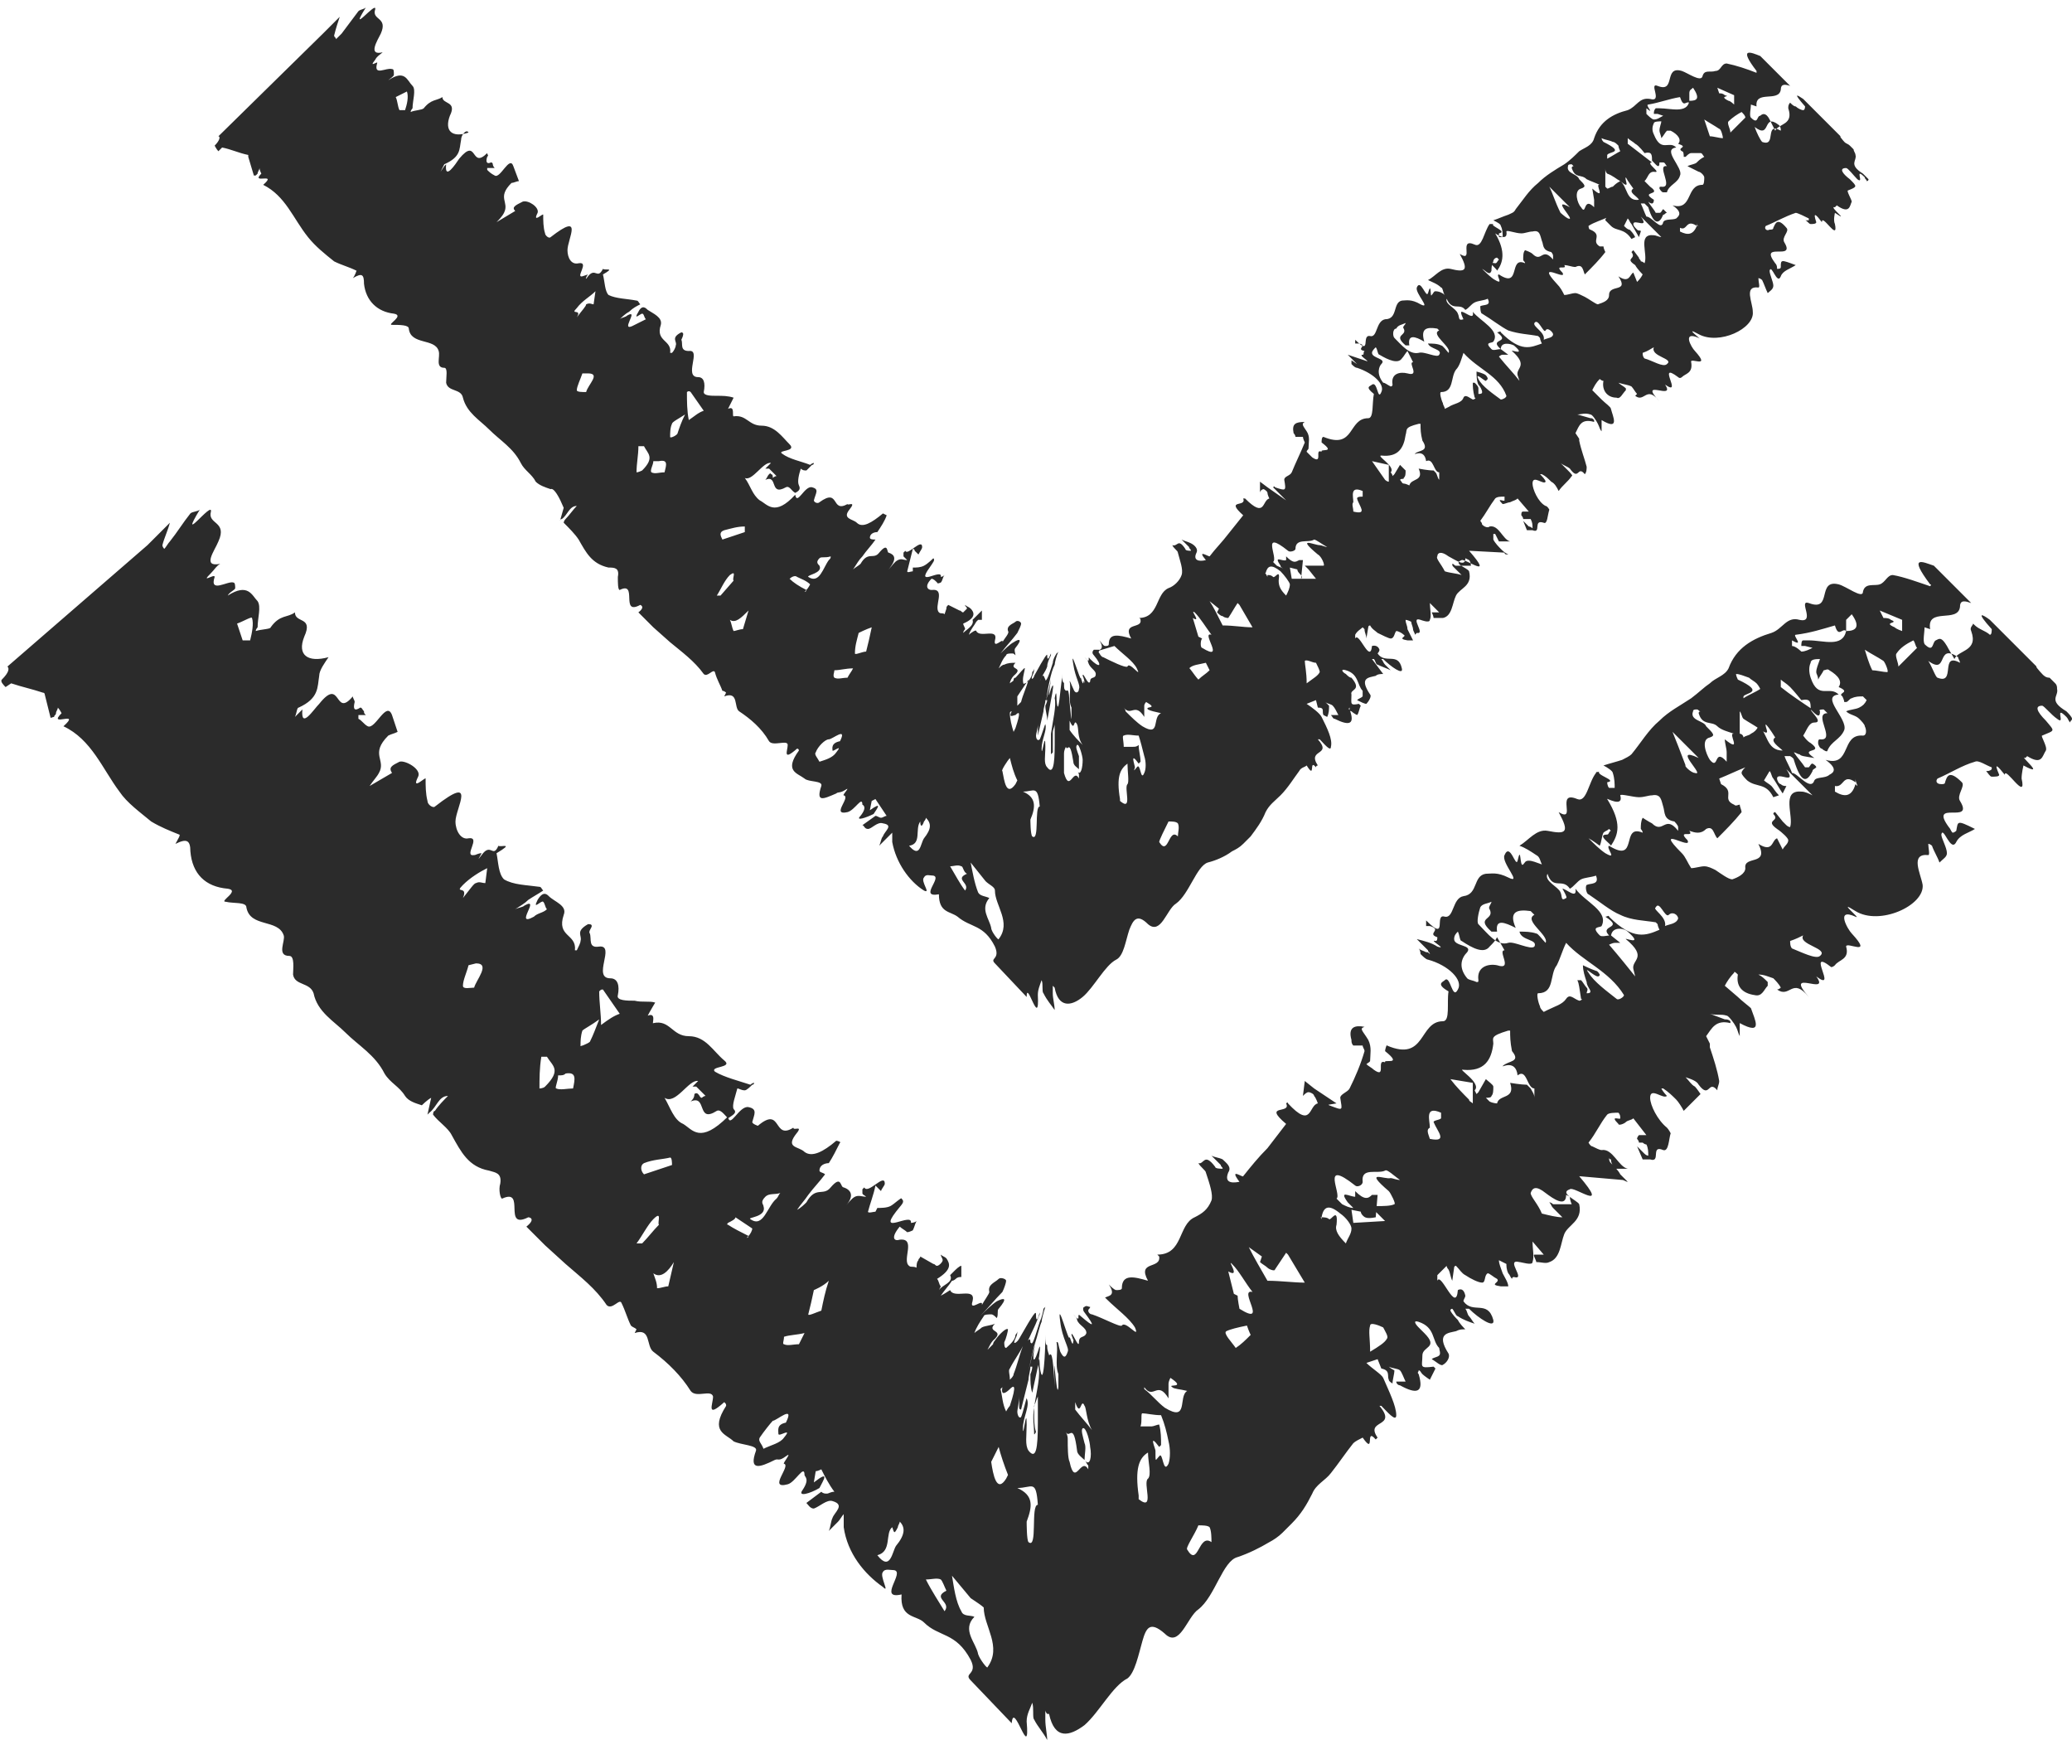 <?xml version="1.0" encoding="UTF-8" standalone="no"?><svg xmlns="http://www.w3.org/2000/svg" xmlns:xlink="http://www.w3.org/1999/xlink" fill="#2b2b2b" height="94.5" preserveAspectRatio="xMidYMid meet" version="1" viewBox="20.3 29.8 111.0 94.5" width="111" zoomAndPan="magnify"><g id="change1_1"><path d="M28.2,59l1.2-1.2c-0.1,0.4-0.3,0.8-0.4,1.2c0,0.1,0.1,0.2,0.1,0.2c0.1-0.1,0.2-0.3,0.3-0.4c0.4-0.5,0.7-1,1.1-1.5 c0.1-0.1,0.4-0.1,0.5-0.2c-1.2,2,0.7-0.5,0.6,0.1c-0.2,0.7,0.9,0.5,0.4,1.6c-0.2,0.5-0.9,1.4,0.1,1.2c-0.2,0.1-0.3,0.3-0.5,0.5 c-0.6,0.6,0.2,0,0.2,0.2c-0.3,0.9,0.7,0.2,1,0.3c0.1,0,0.1,0.2,0.1,0.3c0,0.1-0.3,0.2-0.4,0.4c1.1-0.7,1.3,0,1.6,0.3 c0.2,0.3,0,0.9,0,1.4c0,0-0.1,0.1-0.1,0.2c0.3-0.1,0.8-0.1,0.8-0.2c0.5-0.7,0.9-0.5,1.3-0.8c0,0.6,1,0.2,0.5,1.3 c-0.4,1,0.2,1.4,1.3,1.1c-0.2,0.3-0.5,0.7-0.5,1c-0.1,0.6,0,1.2-1.1,1.7c-0.1,0-0.1,0.3-0.2,0.5l0.3-0.3l0.1-0.1 c-0.1,1.1,0.6,0,0.9-0.3c1.2-1.5,0.8,0.8,1.8-0.4c0,0.1,0.1,0.2,0.1,0.3c-0.1,0.4,0,0.5,0.3,0.3c0.1,0,0.1,0.1,0.2,0.2 c0,0.1,0,0.1,0.1,0.2l-0.2,0l-0.2,0c0,0.1,0,0.1,0,0.2c0.2,0.1,0.3,0.3,0.5,0.4c0.4,0.2,1-1.4,1.3-0.6l0.3,0.9 c-0.2,0.1-0.3,0.1-0.5,0.2c-1,1-0.1,1.3-0.5,2c-0.1,0.2-0.3,0.4-0.5,0.7l1.2-0.7c-0.2-0.3,0-0.4,0.4-0.6c0.3-0.1,1.2,0.4,1,0.8 c-0.4,0.8,0.4,0,0.4,0.1c0,0.4,0,0.8,0.1,1.2c0,0.2,0.3,0.4,0.4,0.3c2.3-1.8,1.1,0.1,1.1,0.8c0,0.5,0.3,1,0.7,0.9 c0.7-0.1-0.3,1,0.3,0.9c0.1,0,0.2-0.1,0.4-0.1c-0.1,0.2-0.3,0.5,0,0.1c0.5-0.7,0.6,0.2,0.9-0.5c0.1,0.1,0.9-0.2-0.1,0.4 c0.1,0.5,0.1,1.1,0.4,1.4c0.5,0.3,1.2,0.3,1.9,0.4c0.1,0,0.1,0.1,0.2,0.2c-0.3,0.2-0.5,0.3-0.8,0.5c-0.2,0.2-0.4,0.3-0.7,0.5 c0.2-0.1,0.4-0.1,0.5-0.2c0.9-0.5-0.6,1.2,0.5,0.6c0.2-0.2,0.5-0.2,0.7-0.4c-0.1-0.1-0.1-0.3-0.2-0.4c-0.1-0.1-0.6,0.5-0.3-0.1 c0.3-0.5,0.5-0.3,0.6-0.2c0.3,0.3,1,0.5,0.8,1c-0.4,1.2,0.7,1,0.6,1.9c0,0,0.1,0,0.1,0c0.1-0.2,0.2-0.4,0.2-0.5 c0.1-0.3-0.3-0.5,0.4-0.9c0.1,0,0.2,0,0.2,0.1c0,0.1-0.2,0.3-0.1,0.4c0.1,0.3-0.1,0.8,0.5,0.7c0.9-0.1-0.4,1.7,0.6,1.7 c0.4,0,0.5,0.4,0.4,0.9c-0.1,0.3,0.5,0.3,0.9,0.3c0.4,0.1,0.8,0,1.1,0.1c0,0-0.3,0.5-0.4,0.7c0.5-0.2,0.2,0.5,0.3,0.4 c0.9-0.2,1,0.7,1.9,0.7c0.9,0,1.3,0.8,1.9,1.3c0.5,0.4-0.8,0.3-0.5,0.6c0.5,0.3,1.3,0.5,1.9,0.7c0,0,0.1-0.1,0.2-0.1 c0,0,0,0.1-0.1,0.1c-0.1,0.1-0.3,0.3-0.4,0.3c-0.2,0-0.3-0.1-0.4-0.1c-0.1,0.4-0.3,0.9-0.2,1.1c0.2,0.2,0,0.3-0.3,0.5l0,0l0,0 c-0.2-0.2-0.4-0.5-0.6-0.4c-1.1,0.7-0.5-0.9-1.4-0.5c0.1-0.1,0.2-0.2,0.2-0.4c0,0,0.1-0.1,0.2,0c0.1,0.1,0.1,0.2,0.2,0.2 c0,0,0.1-0.1,0.2-0.1c-0.2-0.2-0.3-0.3-0.5-0.5c0,0-0.1,0-0.2,0l0.3-0.3c-0.5-0.1-1.2,1.3-1.8,0.9c0.3,0.5,0.5,1.2,1,1.4 c0.5,0.3,0.9,1.1,2.4-0.4h0l0,0c0.1,0.7,0.6-0.6,1.1-0.5c0.5,0.1,0.3,0.4,0.2,0.8c0,0.1,0.3,0.2,0.3,0.2c1.3-1.1,0.8,0.8,1.9,0.1 c0,0.2,0.6-0.2,0.1,0.4c-0.5,0.7,0.2,0.6,0.5,0.9c0.4,0.3,1,0,1.7-0.6c0.1,0,0.3,0.1,0.2,0.1c-0.2,0.4-0.4,0.8-0.6,1.1 c-0.2,0-0.5,0.1-0.5,0.4c0,0.1,0.2,0.1,0.3,0.2c-0.3,0.4-0.6,0.7-0.9,1.1c-0.2,0.3-0.4,0.5-0.6,0.8c0.2-0.1,0.4-0.3,0.5-0.4 c0.5-0.9,0.9-0.3,1.3-0.8c0.6-0.7,0.5,0,0.7,0c0.3,0.1,0.7,0.4,0,1.1c0.2-0.2,0.4-0.5,0.6-0.6c0.2-0.1,0.4,0,0.6,0 c-0.1-0.1-0.2-0.1-0.2-0.2c0-0.1,0-0.1,0-0.2l0.1-0.1c0.2,0.4,1.1-0.8,1.1-0.2c0,0.1-0.2,0.3-0.2,0.4l-0.2-0.2c0,0-0.1-0.1-0.1-0.1 c-0.1,0.5-0.3,1-0.4,1.4c0,0.1,0.3,0,0.4,0l0.1-0.2c0.2,0,0.5,0,0.7-0.1c0.2-0.1,0.6-0.5,0.6-0.4c0.2,0.2,0,0.3-0.3,0.7 c-1,1.3,0.9,0,0.8,0.6c0,0,0.2,0,0.3-0.1c-0.1,0.2-0.1,0.3-0.2,0.5c0,0-0.2,0.1-0.3,0.1c-0.1-0.1-0.3-0.2-0.4-0.3 c-0.5,0.6-0.3,0.8,0,0.7c0.9-0.1,0.1,1.1,0.5,1.4c0.1,0.1,0.2,0,0.4,0.1c0-0.1,0-0.3,0.1-0.4c0-0.1,0.1-0.1,0.1-0.2l0.7,0.4 c0.1,0,0.1,0.1,0.2,0.1c0.1,0,0.3-0.2,0.3-0.3c0-0.1-0.1-0.2-0.1-0.3c0.1,0.1,0.2,0.1,0.3,0.2c0.2,0.3,0.3,0.6-0.5,1.1 c0.1,0.1,0.1,0.3,0.2,0.4c0,0-0.1,0.2-0.1,0.2c0.2-0.3,0.8-0.4,0.6-0.8c0,0,0.1-0.1,0.2-0.2c0.1-0.1,0.3-0.3,0.4-0.3l0,0.6 c-0.1,0-0.2,0-0.3,0.1c0,0-0.1,0.1-0.2,0.1c-0.2,0.3-0.4,0.5-0.6,0.8c0.2-0.1,0.5-0.3,0.5-0.3c0.2,0.5,1.4-0.2,1.2,0.6 c-0.2,0.6,0.6-0.2,0.5,0.2c0.1-0.2,0.4-0.6,0.4-0.7c-0.1-0.4,0.3-0.5,0.5-0.7c0.1-0.1,0.4,0,0.4,0.1c0,0.1-0.1,0.4-0.2,0.6 c-0.4,0.4-0.8,0.9-1.2,1.3c0.3-0.3,0.6-0.6,0.9-0.8c0.4-0.2,0.6-0.2,0.1,0.4c-0.1,0.1,0,0.3-0.1,0.5c-0.1-0.1-0.2-0.2-0.3-0.2 c-0.1,0-0.4,0-0.4,0.1c-0.2,0.3-0.4,0.6-0.5,0.9c0.1-0.1,0.3-0.2,0.4-0.3c0.2-0.1,0.5-0.1,0.7-0.2c-0.5,0.5,0.6,0.3-0.1,0.9 c-0.1,0.1-0.2,0.3-0.3,0.5c0.1-0.1,0.2-0.2,0.3-0.3c0,0,0-0.1,0.1-0.2c0.2-0.3,0.6-0.7,0.7-0.6c0,0.1-0.1,0.5-0.2,0.7 c0,0.1,0,0.3,0.1,0.3c0.1-0.1,0.5-0.4,0.5-0.7c0,0,0.1-0.1,0.1-0.2c0,0.1,0,0.2-0.1,0.4c-0.2,0.4,0.1,0.2,0.2,0 c0.8-1.4,0.9-1.5,0.9-1.3c0,0.1,0,0.6,0.2-0.1c0,0.1,0,0.1,0,0.1c-0.1,0.2-0.2,0.5-0.3,0.7c-0.2,0.4-0.3,0.7-0.5,1c0,0,0,0,0,0 c0.3-0.6,0.3-0.3,0.3-0.2c0.1,0.1,0.1,0.2,0.5-1.1c0.1-0.2,0.2-0.6,0.2-0.7c0.1-0.1,0.1-0.1,0.1-0.1c-0.1,0.3-0.2,0.7-0.2,0.8 c-0.1,0.2-0.2,0.7-0.4,1.3c-0.1,0.4-0.2,0.9-0.3,1.3l0.4-1.6c0,0,0-0.1,0-0.1c0,0,0,0.1,0,0.1c-0.2,0.8-0.2,1.5,0.1,0.6 c0.2-0.7,0.1,0.1,0,0.7c0,0,0,0,0,0.1l0,0l-0.3,1.4c-0.1-0.3-0.1-0.6-0.1-1c0,0,0.1-0.2,0.1-0.4l-0.1,0c0,0.2-0.1,0.5-0.1,0.7 l-0.4,1.6c0,0-0.1,0-0.1-0.1c0-0.2,0-0.4,0-0.6c0,0.3-0.1,0.7-0.1,0.8c0,0.2,0.1,0.4,0.2,0.3c0.1-0.2,0.3-1.1,0.3-1 c0.2,0.4-0.2,1-0.2,1.6c0,0.7,0.2-1.3,0.2-0.2c0,0.6-0.1,1.1,0.1,1.4c0.4,0.5,0.5-0.1,0.5-1.5c0-0.4,0-0.9,0-1.4 c-0.1,0.2-0.1,0.3-0.2,0.5c0,0,0,0.3,0,0.4c0,0.3,0,0.7,0.1,1c0,0-0.1,0.2-0.1,0.1c0-0.4-0.1-0.9,0-1.4c0.1-0.8,0.4-1.8,0.2-2.3l0,0 c0,0,0,0,0,0c0.1-0.7,0.1,0,0.1,0.1c0.2,1.4,0.3-0.9,0.3-1.5c0-0.1,0-0.1,0-0.2c0,0.8,0.1,0.4,0.1,0.6c0,0.3,0.1,0.4,0.1,0.5 c0.1-0.1,0.2-0.3,0.3,1.7c-0.1-3,0.1,0.9,0.2,0c0,0,0,0,0,0c0-0.2,0-0.7,0-0.7c-0.2-0.5,0-1.2-0.1-1.7c0.1-0.1,0.1,0.2,0.2,0.5 c0.2,0.4,0.3,0.3,0.4,0c0.1-0.2-0.3-0.7-0.4-1.6c-0.2-1.4,0.5,1.3,0.5,0.8c0.3,0.9,0.1-0.2,0.3,0.4c-0.1-0.2-0.2-0.5-0.2-0.5 c0-0.3,0.4,0.8,0.4,0.4c0-0.4,0.3-0.2,0.4-0.5c0-0.3-0.4-0.4-0.5-0.7c0-0.1-0.1-0.2-0.2-0.3c0.5,0.6,0.1-0.2,0.4,0.1 c0.7,0.6,0.8,0.6,0.2-0.2c-0.1-0.1-0.1-0.3,0-0.3c0.1-0.1,0.2,0,0.3,0c0,0.1-0.1,0.1-0.1,0.2c0,0.1,0.1,0.2,0.2,0.2 c0.6,0.2,1.5,0.7,1.6,0.6c0.2-0.3,1,0.8,0.7,0.1c-0.3-0.5-1-1-1.5-1.5l-0.1-0.1c0.2-0.1,0.6-0.1,0.2-0.7c0.1,0.1,0.3,0.3,0.4,0.3 c0.1,0,0.3,0,0.3-0.1c0-0.8,0.7-0.6,1.4-0.4c-0.6-1.1,0.7-0.6,0.6-1.3c0,0-0.1-0.1-0.1-0.1c1.4,0,1.1-1.6,2-2 c0.4-0.2,0.7-0.4,0.9-0.9c0.1-0.3-0.1-0.9-0.3-1.5c0-0.1-0.3-0.3-0.4-0.5c0.3,0.1,0.3-0.6,0.9,0.2c0,0.1,0.3,0.1,0.4,0.1 c0-0.1-0.1-0.1-0.1-0.2l-0.5-0.5c0.2,0.1,0.4,0.1,0.6,0.2c0.2,0.2,0.5,0.4,0.3,0.7c-0.2,0.5,0.1,0.6,0.6,0.5 c-0.6-0.8,0.2-0.2,0.2-0.3c0.4-0.5,0.8-1,1.3-1.5l1-1.3c-1.3-1.1,0.3-0.5,0-1.1c0,0,0.1-0.1,0.1,0c1.3,1.4,1.1,0.1,1.6,0 c0,0-0.1-0.3-0.2-0.4c0-0.1-0.2-0.2-0.3-0.2c-0.1,0-0.2,0.1-0.3,0.2l0.1-0.8l0.5,0.4l1.2,0.8L91.3,89c0,0,0.1-0.1,0.2,0 c0.8,0.3,0.7,0.3,0.6-0.4c0-0.2,0.4-0.3,0.5-0.5c0.3-0.6,0.6-1.3,0.8-2c0-0.1-0.1-0.2-0.1-0.3l-0.5,0c-0.1-0.1-0.1-0.2-0.1-0.3 c-0.2-0.7,0.2-0.8,0.7-0.7c-0.3,0.1-0.1,0.2,0.2,0.7c0.2,0.4,0.1,0.8,0.1,1.1c0,0.1-0.1,0.1-0.2,0.2c0.1,0.1,0.3,0.2,0.4,0.3 c0.7,0.5,0.1-0.6,0.6-0.4c-0.1-0.2,1,0.2,0-0.6c0-0.1,0.1-0.4,0.1-0.3c2.1,0.9,1.7-1.3,3-1.3c0.4,0,0.2-1,0.3-1.6 c-0.7-0.4-0.3-0.5-0.2-0.6c0.3-0.3,0.4,1.1,0.7,0.5c0.3-0.5-0.5-1.3-1.6-1.6c-0.1,0-0.3-0.2-0.4-0.3c0,0,0-0.2-0.1-0.3 c0.1,0.1,0.2,0.1,0.4,0.2c0.1,0,0.1,0,0.2,0.1c0-0.1-0.1-0.1-0.1-0.2l-0.6-0.6c0.4,0.1,0.8,0.2,1.1,0.4c0.6,0.2-0.5-0.4-0.1-0.3 c0.1,0,0.1-0.1,0.1-0.2c-0.6-0.2,0.3-0.4-0.4-0.6c-0.1,0-0.1,0-0.2,0l0-0.3c1.2,1.2,0.4-0.4,1-0.2c0.5,0.1,0.4-1,1-1.1 c0.8-0.1,0.5-1.1,1.2-1.2c0.3,0,0.6-0.1,1.2,0.2c0.8,0.4-0.4-0.8-0.2-1.2c0.3-0.7,0.6,0.7,0.7,0.3c0.2-0.9,0.1,0.4,0.3,0.2 c0.1-0.1,0.1-0.2,0.3-0.2c0.2,0,0.4,0.1,0.7,0.2c-0.1-0.2-0.1-0.4-0.3-0.5c-0.3-0.2-0.6-0.4-0.9-0.5c0.5-0.3,0.9-0.9,1.5-0.8 c1,0.2,1.2,0.1,0.6-1c1,0.6-0.2-1.2,1-0.7c0.5,0.2,0.6-0.9,1-1.4c0-0.1,0.1,0,0.2-0.1c-0.3,0.2,1,0.5,0.4,0.6c0,0,0,0.2,0.1,0.3 c0.1,0,0.3,0,0.3,0c0-0.2,0-0.5-0.1-0.8c0-0.1-0.3-0.3-0.5-0.4c0.3-0.1,0.7-0.2,1-0.3c0.2-0.1,0.4-0.2,0.5-0.3 c0.5-0.6,0.9-1.3,1.5-1.8c0.5-0.5,1.1-0.8,1.7-1.2c0.4-0.3,0.7-0.6,1-0.8c0.3-0.3,0.8-0.4,1-0.8c0.4-1.1,1.3-1.6,2.3-1.9 c0.6-0.2,0.8-0.9,1.5-0.7c0.9,0.2-0.1-1.1,0.5-0.9c1.3,0.5,0.4-1.3,1.6-1c0.4,0.1,1.3,0.8,1.3,0.4c0.1-0.5,0.6-0.3,0.9-0.4 c0.3-0.1,0.4-0.5,0.7-0.5c0.6,0.1,1.4,0.4,2,0.6c0,0,0.1-0.1,0-0.1c-1.2-1.6-0.4-1.2,0.2-1l2,2c-0.3-0.1-0.6-0.2-0.6,0.2 c-0.1,0.9-1.8,0-1.6,1.2c0,0-0.3-0.1-0.3-0.1c0,0.3-0.1,0.7,0,0.9c0.5,0.5,0.4-0.1,0.6-0.2c0.2-0.1,0.3-0.2,0.6,0.3 c0.1,0.2,0.3,0.5,0.4,0.7c0.2-0.5,1.3-0.4,0.9-1.5c-0.1-0.2,0.1-0.3,0.1-0.4c0.1,0.1,0.2,0.2,0.4,0.3c0.2,0.1,0.4,0.2,0.5,0.3 c0.1,0,0.1-0.2,0.1-0.3c-0.9-1-0.5-0.8-0.1-0.5l2.5,2.5c-0.1,0,0.5,0.6,0.3,0.4c0.1,0.1,0.2,0.2,0.4,0.2c0,0,0,0,0,0l0.3,0.3 c0.1,0.1,0.1,0.2,0.1,0.3c0.1,0.4-0.5,0.6,0.5,1.2c0.1,0.1,0.3,0.3,0.3,0.4c0,0.1-0.1,0.1-0.1,0.2c-0.1-0.1-0.1-0.2-0.2-0.3 c-0.7-0.7,0,0.5-0.5,0.1c-0.3-0.2-0.7-0.7-0.8-0.7c-0.4,0-0.3,0.3,0.2,0.8c0.5,0.6,0.5,0.5-0.2,0.8c-0.1,0,0.3,0.6,0.2,0.8 c-0.2,0.3-0.2,0.8-1,0.3c0,0-0.1,0.1-0.1,0.1c-0.4-0.2,1.2,1.1-0.1,0.4c0,0-0.1,0.4-0.1,0.7c0.3,1.3-0.9-0.7-0.9-0.2 c-0.4-0.5-0.6-0.7-0.3,0c0,0.1-0.2,0.1-0.4,0.1c-0.1,0-0.2-0.2-0.3-0.3c0.1,0,0.2,0,0.3-0.1c0,0,0-0.1,0-0.1 c-0.3-0.1-0.7-0.4-0.9-0.3c-0.7,0.2-1.3,0.6-2,0.9c-0.1,0.1-0.1,0.3,0.2,0.3c0.1,0,0.2,0,0.2-0.1c0.1-0.3,0.2-0.7,0.9,0 c0.2,0.2-0.3,0.7-0.1,1c0.8,1.3-1.7-0.1-0.6,1.4c0.1,0.1,0.1,0.2,0.2,0.3c0.1,0,0.2-0.1,0.2-0.1c0.1-0.5,0-0.6,1-0.1 c-0.3,0.2-0.8,0.3-1,0.7c-0.3,0.6-0.7-0.9-0.8-0.4c0,0.2,0.3,0.7,0.3,1c0,0.2-0.2,0.3-0.4,0.5c-0.1-0.3-0.3-0.6-0.4-0.9 c0,0-0.1-0.1-0.2-0.1c0,0.2,0.1,0.6,0,0.6c-1-0.1-0.4,1-0.3,1.6c0.1,1.1-2.3,2.2-3.6,1.4c-1.1-0.7,0.4,0.5,0,0.3 c-1.1-0.5-0.4,0.7-0.2,0.9c1.2,1.3-0.3,0.4-0.3,0.7c0.2,0.7-0.4,0.7-0.6,1c0,0-0.1,0.1-0.2,0.1c-1.4-1.1,0.4,1.4-0.8,0.5 c0.8,1.1-1.8-0.5-0.4,1.1c-0.9-1.1-1,0.1-1.7-0.4c0.1,0,0.2-0.1,0.2-0.1c-0.1-0.2-0.3-0.4-0.4-0.5c-0.3-0.1-0.5-0.2-0.8-0.2 c0.2,0.1,0.3,0.2,0.5,0.4c0,0,0,0.1,0,0.2c-0.2,0.2-0.3,0.6-0.7,0.5c-0.7-0.1-1-0.5-0.9-1.1c-0.1-0.1-0.2-0.2-0.2-0.1 c-0.2,0.2-0.4,0.5-0.5,0.7l0.7,0.6c0.2,0.2,0.6,0.5,0.7,0.6c0.2,0.6,0.7,1.5-0.6,0.8c0,0,0,0.1,0,0.2l0,0.5 c-0.1-0.2-0.1-0.3-0.2-0.5c-0.1-0.2-0.4-0.6-0.5-0.6c-0.3-0.1-0.6,0-0.9-0.1l0.8,0.3c0.1,0,0.2,0,0.3,0.1c0,0,0,0.1,0,0.1 c-0.8-0.2-1,0.3-1.3,0.7l0.2,0.4c0,0.1,0,0.1,0,0.2c0.2,0.6,0.4,1.2,0.5,1.8c0,0.2-0.1,0.3-0.1,0.5c-0.5-0.6-0.4,0.5-1-0.3 c-0.1-0.2-0.4-0.3-0.7-0.4c0.2,0.2,0.3,0.4,0.5,0.5c0.1,0.1,0.3,0.4,0.3,0.4c-0.3,0.3-0.6,0.6-0.9,0.9c-0.1-0.2-0.3-0.5-0.4-0.6 c-0.2-0.2-0.4-0.4-0.7-0.6c0,0-0.1,0-0.1,0c0.1,0.2,0.3,0.4,0.3,0.4c-0.2,0.2-0.9-0.5-0.9,0.1c0,0.4,0.4,1.2,0.9,1.6 c0.1,0.1,0.2,0.3,0.2,0.3c-0.1,0.3-0.1,1-0.4,0.9c-0.7-0.3-0.1,0.7-0.7,0.5c-0.2,0-0.3,0-0.4,0l-0.3-0.7c0.1,0.1,0.3,0.3,0.4,0.4 c0.1,0.1,0.2,0.1,0.2,0.1c0-0.2,0-0.4-0.1-0.6c-0.1,0-0.2-0.1-0.2-0.1c-0.1,0-0.2,0-0.2,0c0-0.1-0.1-0.2-0.1-0.2 c0-0.1,0.1-0.2,0.1-0.2c0.1,0,0.3,0,0.4,0l-0.7-0.9c-0.1,0.1-0.3,0.1-0.4,0.2c-0.1,0.1-0.4,0.2-0.4,0.1c-0.5-0.5,0.1-0.2,0.1-0.3 c0-0.1,0-0.2-0.1-0.3c-0.2,0-0.5,0-0.6,0.1c-0.4,0.5-0.6,1-1,1.5c0,0,0.1,0.2,0.2,0.2c0.2,0.1,0.4,0.2,0.5,0.2 c0.6-0.1,0.9,0.9,1.4,1l-0.7,0c-0.1-0.2-0.2-0.3-0.2-0.5c0,0-0.1,0-0.1-0.1c0,0.1,0,0.2,0.1,0.3c0.2,0.2,0.4,0.4,0.5,0.6 c0.1,0.1,0.3,0.3,0.4,0.4c-0.1,0-0.2-0.1-0.3-0.1l-2.3-0.2c1.7,2-0.3,0.5-0.5,0.7c-0.6,0.2,0.4,0.6,0.5,0.8c0.2,0.9-0.6,1.1-0.8,1.6 c-0.2,0.5-0.2,1.3-0.8,1.5c-0.2,0.1-0.4,0-0.7,0c0-0.1-0.2-0.4-0.1-0.4c0.1,0,0.3,0,0.5,0l-0.6-0.7c0,0.4,0.1,0.8,0,1.1 c0,0.2-0.6,0-0.7,0c-0.8-0.2,0.4,1-0.3,0.8c-0.1,0-0.1,0.1-0.1,0.1c-0.1-0.1-0.1-0.2-0.2-0.3c-0.1-0.2-0.1-0.4-0.1-0.5 c0,0-0.2-0.1-0.4-0.2c0,0.2,0.1,0.4,0.2,0.7c0.1,0.2,0.3,0.5,0.3,0.7c0,0-0.3,0-0.4,0c-0.7-0.1,0-0.2-0.2-0.4 c-0.2-0.1-0.4-0.3-0.5-0.3c-0.2,0.1-0.1,0.5-0.3,0.5c-0.2,0-0.6-0.2-0.9-0.4c-0.2-0.1-0.3-0.3-0.5-0.5c0,0-0.1,0-0.1,0.1l-0.1,0.7 c-0.1-0.2-0.1-0.4-0.2-0.6c0,0-0.1-0.1-0.1-0.2c-0.2,0.2-0.3,0.3-0.5,0.5c0,0,0,0.2,0,0.3c0.2-0.5,1,1.8,1.1,0.5 c0,0,0.3-0.2,0.4,0.3c0,0.1-0.1,0.2-0.1,0.3c0.5,0.7,1.3-0.1,1.6,1c0.1,0.5-0.8-0.1-1.3-0.6c0,0-0.1,0-0.2,0 c0.1,0.1,0.1,0.3,0.2,0.4c0.1,0.1,0.2,0.3,0.3,0.4c-0.3-0.1-0.6-0.2-0.9-0.4c-0.1,0-0.2-0.3-0.3-0.4c0,0-0.1,0-0.1,0.1 c0.1,0.2,0.3,0.4,0.4,0.5c0.1,0.2,0.3,0.4,0.4,0.5c-0.2,0-0.3,0-0.5,0.1c-0.4,0.1-1.1,0.1-0.4,1.2c0.1,0.2-0.1,0.5-0.3,0.6 c-0.1,0.1-0.4-0.2-0.6-0.3c0.1-0.1,0.3-0.1,0.4-0.2c0.1-0.1,0-0.3,0-0.4c-0.4-0.4-0.2-1.1-1.1-1.4c-0.3-0.1-0.2,0.1,0,0.3 c0.1,0.1,0.2,0.2,0.3,0.3c0.8,0.8-0.1,0.7-0.1,1.2c0,0.6-0.2,0.7,0.6,0.6c0,0,0.1,0.1,0.1,0.1c-0.1,0.2-0.2,0.4-0.3,0.6 c0,0-0.3-0.2-0.4-0.3c-0.1-0.1-0.1-0.2-0.2-0.2c0,0.1-0.1,0.1,0,0.2c0.3,1-0.1,1.1-1,0.6c-0.1,0-0.2-0.1-0.2-0.2c0.1,0,0.2,0,0.3,0 c0.1,0,0.1,0,0.2,0c-0.1-0.2-0.2-0.5-0.3-0.6c-0.1-0.1-0.4-0.1-0.6-0.2c0.1,0.1,0.3,0.2,0.3,0.2c0,0.2-0.1,0.5-0.1,0.7 c0,0-0.2-0.1-0.2-0.2c-0.1-0.2,0.1-0.5-0.4-0.6l-0.2-0.5l-0.6,0.2c0.3,0.3,0.8,0.6,0.9,0.8c0.3,0.7,0.7,1.5,0.7,2 c0,0.4-0.5-0.2-0.8-0.5c0,0-0.1,0-0.1,0c1,1.2-0.8,0.7-0.1,1.7c0,0-0.1,0.1-0.1,0.1c-0.6-0.7,0,0.9-0.7-0.1 c-0.2,0.1-0.4,0.2-0.5,0.3c-0.4,0.5-0.8,1.1-1.2,1.6c-0.3,0.4-0.8,0.6-1,1.1c-0.3,0.6-0.6,1.1-1.1,1.6l-0.2,0.2l-0.3,0.3 c-0.2,0.2-0.5,0.4-0.7,0.5c-0.5,0.3-1.1,0.6-1.7,0.8c-0.8,0.2-1.2,2.1-2.1,2.8c-0.6,0.4-1,2.1-1.8,1.3c-0.8-0.7-1-0.3-1.2,0.4 c-0.2,0.7-0.4,1.7-0.8,2c-0.8,0.4-1.5,1.8-2.3,2.5c-0.8,0.6-1.6,0.8-1.9-0.6c0,0,0,0-0.1,0c0,0-0.1-0.1-0.1-0.2c0,0.2,0,0.3,0,0.5 c0,0.4,0.1,0.8,0.1,1.1c-0.2-0.4-0.5-0.7-0.7-1.1c-0.1-0.1,0-0.6-0.1-0.9c-0.1,0.3-0.3,0.6-0.3,1c0.2,2.3-0.7-1.2-0.8,0.1l-2.2-2.3 c-0.4-0.4,0.4-0.3,0-1.1c-0.8-1.5-1.7-1.2-2.5-2c-0.4-0.4-1.3-0.2-1.2-1.5c-1.3,0.3,0.2-1.2-0.4-1.3c-0.2,0-0.5-0.1-0.6,0.1 c-0.2,0.2,0.4,1.2,0,0.8c-1-0.7-1.9-1.8-2.1-3.2c0-0.2,0-0.4,0-0.7c-0.1,0.1-0.2,0.3-0.3,0.4c-0.2,0.2-0.3,0.3-0.5,0.5 c0.1-0.2,0.1-0.5,0.2-0.7c0.1-0.3,0.7-0.7,0-0.9c-0.3-0.1-0.7,0.3-1,0.4c-0.2,0-0.3-0.2-0.4-0.3l0.8-0.6c0.1,0.1,0.2,0.1,0.3,0.1 c0.1,0,0.2-0.1,0.4-0.1c-0.3-0.4-0.5-0.8-0.7-1.2c0,0-0.2,0.1-0.3,0.1l-0.1,0.6c0.9-0.7,0.5-0.1,0.3,0.3c-0.5,0.3-1.2,0.5-0.9,0.1 c0.4-0.6,0.1-0.7,0.1-0.8c0-0.6-0.5,0.4-0.9,0.5c-1.1,0.3,0.2-1-0.2-1.1c-0.1,0,0.5-0.7,0.1-0.4c-0.4,0.3-0.4,0.1-0.6,0.2 c-0.8,0.4-1.4,0.6-1-0.5c0.1-0.3-0.8-0.3-1.2-0.5c-0.4-0.4-1.3-0.5-0.4-1.9c0-0.1,0-0.1-0.1-0.2c-1,0.9-0.6,0.1-0.6-0.3 c-0.1-0.4-0.9,0.1-1.2-0.3c-0.5-0.8-1.2-1.5-2-2.1c-0.4-0.3-0.1-1.3-1-1c0,0,0.1-0.2,0.1-0.2c-0.1-0.1-0.2-0.1-0.3-0.2 c-0.2-0.4-0.3-0.8-0.5-1.2c-0.1-0.3-0.5,0.4-0.8,0.1c-0.6-0.9-1.4-1.5-2.2-2.2l-1.1-1l-1-1c0.5-0.4,0.2-0.5,0.1-0.5 c-1.4,0.7-0.1-1.6-1.4-1c-0.1,0-0.2-0.5-0.1-0.8c0.1-0.6-0.3-0.6-0.6-0.7c-1.1-0.2-1.5-1-2-1.9c-0.2-0.4-0.7-0.7-1-1.1 c0,0,0-0.2,0.1-0.2c0.2-0.3,0.5-0.6,0.7-0.8c-0.5,0-0.6,0.6-1,0.9c0,0-0.1,0.1-0.1,0.1l0.2-0.9c-0.2,0.1-0.5,0.4-0.5,0.4 c-0.3-0.1-0.7-0.2-0.9-0.5c-0.3-0.5-0.8-0.7-1.1-1.2c-0.5-1-1.4-1.5-2.1-2.2c-0.6-0.6-1.5-1.1-1.7-2.1c-0.2-0.6-1-0.4-1.1-1 c0-0.3,0.1-1-0.2-1c-0.7,0-0.2-0.8-0.3-1.1c-0.3-0.9-1.8-0.4-2-1.5c0-0.3-0.7-0.2-1.1-0.3c-0.4,0,0.8-0.6,0.1-0.7 c-1.2-0.1-1.9-0.8-2-2c0-0.6-0.2-0.7-0.8-0.4c0.1-0.2,0.3-0.5,0.2-0.5c-0.5-0.2-1-0.4-1.5-0.7c-0.6-0.5-1.3-1-1.7-1.6 c-0.9-1.2-1.5-2.8-3-3.5c1-0.9-0.9,0.1-0.1-0.7c0,0-0.1-0.2-0.2-0.3c0,0.1-0.1,0.2-0.1,0.3c0,0.1-0.1,0.1-0.1,0.2 c-0.1,0-0.2,0.1-0.2,0l-0.3-1.2c0,0,0-0.1-0.1-0.1c-0.6-0.2-1.1-0.3-1.7-0.5c0,0-0.3,0.2-0.3,0.2c-0.1-0.1-0.3-0.3-0.2-0.4 c0.4-0.4,0.4-0.6,0.3-0.7L28.2,59z M116.9,79.9c-0.2,0.1-0.4,0.2-0.7,0.3c0,0.1,0,0.3,0.1,0.4c0.5,0.2,1.3,0.6,1.5,0.4 C118.3,80.6,116.6,80.4,116.9,79.9z M119.7,71.5c0,0.1,0,0.2,0,0.2c-0.7-0.5-0.6,0.3-1.1,0.2c0,0,0,0.3,0,0.3 c0.5,0.3,0.9,0.3,1.1-0.4c0,0,0,0,0.1,0.1c0,0,0,0,0,0c0,0.1,0,0,0,0C119.8,71.8,119.7,71.7,119.7,71.5z M121.2,65.2 c-0.3-0.2-0.7-0.4-1-0.6c0.1,0.3,0.2,0.7,0.4,1.1c0.2,0,0.6,0.1,0.8,0.1C121.5,65.8,121.3,65.3,121.2,65.2z M123.6,65.2 c0.2,0.3,0.4,0.9,0.5,0.9c1,0.4,0.1-1.4,1.2-0.8c0-0.1-0.1-0.2-0.1-0.3C124,64.2,124.7,66,123.6,65.2z M121.8,63.4 c0.1,0.1,0.4,0.2,0.4,0.2c0-0.2,0-0.4,0-0.6l-1.2-0.5l0.2,0.4c0.1,0,0.3,0,0.4,0.1C122.1,63.2,121.1,63.1,121.8,63.4z M121.9,64.8 c-0.1,0.1,0.1,0.5,0.1,0.7c0.3-0.3,0.6-0.6,1-1c-0.1-0.1-0.1-0.3-0.2-0.4C122.4,64.3,122.1,64.5,121.9,64.8z M116.8,64.7 c0.2,0,0.4-0.1,0.6-0.2l-0.4-0.1l-0.2,0c0-0.1,0-0.3,0.1-0.3c0,0,0.2,0,0.3,0c0.8,0,1.8,0.4,2-0.5l0,0l0,0l0,0 c0.5,0,0.8-0.2,0.3-0.9c-0.1,0.1-0.2,0.2-0.3,0.3c0,0.2,0,0.4,0,0.6l0,0c-0.2-0.2-0.4,0.4-0.6-0.3c-0.7,0.2-1.3,0.4-2.1,0.5 c-0.2,0,0.5,0.7-0.2,0.3c0,0.1,0,0.2,0,0.3C116.5,64.4,116.8,64.7,116.8,64.7z M113.7,67.2c0.3-0.2,0.6-0.3,0.9-0.5 c0,0-0.1-0.2-0.2-0.3c-0.1-0.1-0.3-0.2-0.4-0.3c-0.3-0.1-0.5-0.2-0.7-0.2c0,0.1,0.1,0.3,0.1,0.3c1.5,0.7,0.4,0.7,0.3,0.9L113.7,67.2 z M116.7,70.2c-0.1,0-0.2-0.1-0.3-0.1c0.2,0.3,0.4,0.5,0.6,0.8c0,0,0.2,0,0.2,0c0.1-0.1,0.1-0.2,0.2-0.2c0,0,0.2,0.1,0.2,0.2 c-0.1,0.1-0.2,0.1-0.2,0.2c-0.3,0.6-0.6,0.7-1-0.6c0-0.1-0.2-0.2-0.2-0.2c-0.1,0-0.3,0-0.3,0c0.1,0.3,0.3,0.6,0.4,0.9 c0.3,0,1,1,1.2,0.4c0.1-0.2,0.6-0.1,0.8-0.3c0.2-0.1,0.5-0.3-0.2-0.8c1.4,0.4,0.8-1.4,2-1.3c0.2,0,0.2-0.3,0.1-0.5 c0-0.1-0.2-0.3-0.3-0.4c-0.2-0.2-0.5-0.2-0.7-0.4c0.2-0.1,0.5-0.1,0.7-0.2c0.2-0.1,0.3-0.2,0.4-0.4c-0.1-0.1-0.2-0.2-0.2-0.2 c-0.2,0-0.4,0-0.6,0.1c-0.1,0-0.2,0.2-0.3,0.2c0,0-0.1,0-0.1,0c0-0.1-0.1-0.3-0.1-0.3c-0.3-0.2,0.5-0.2-0.2-0.5 c0.2-0.3,0-0.6-0.5-0.9c-0.1-0.1-0.2,0-0.3,0c-0.1,0.2-0.2,0.3-0.3,0.5c0-0.2-0.1-0.3-0.1-0.4c0-0.2,0.1-0.4,0.2-0.7 c-0.2,0-0.5,0-0.5,0.2c-0.1,0.2-0.1,0.5,0,0.8c0.4,1.2,1,0.4,1.5,0.9c-1,0.1,0.5,1.3,0.3,1.9c-0.2,0.5-0.7,0.6-0.9,1.1 c0,0.1-0.2,0-0.3-0.1c-0.1,0-0.2-0.2-0.2-0.3c0-0.1,0-0.2,0.1-0.2c0.9,0.1-0.4-1.4,0.4-1.4c-0.1-0.1-0.2-0.2-0.2-0.2 c-0.1,0-0.3,0-0.2,0.1c0,0.4-0.2,0.2-0.5-0.1c0,0,0,0,0,0l0,0c0-0.4,0-0.6-0.5-0.5c0,0-0.4-0.5-0.6-0.7c-0.2-0.2-0.4-0.3-0.5-0.4 c0,0.1,0,0.3,0,0.4c0.5,0.4,1.1,0.8,1.7,1.2l0,0l0,0c-0.4-0.1,0.7,0.7,0.1,0.7c-0.3,0-0.4,0.4-0.6,0.7c0,0,0.2,0.3,0.4,0.4 c0.8,0.6-0.7,0.2,0.2,0.8C116.9,70.3,116.8,70.3,116.7,70.2z M113.7,69.3c0.1-0.1,0.3-0.1,0.4-0.2c0.2-0.1,0.3-0.2,0.4-0.4 c0.5,0.3,0.4,1.3,1.3,1.3c-0.2-0.2-0.7-0.5-0.4-0.7c0,0-0.3-0.5-0.5-0.7c-0.1,0.1,0.4,0.8-0.4,0.2c-0.3-0.2-0.5-0.3-0.8-0.5 c-0.1-0.1-0.1-0.3-0.2-0.4c0,0.4,0,0.8,0,1.2C113.6,69.1,113.7,69.2,113.7,69.3z M112.8,70.6c0-0.2,0-0.4,0-0.5 c0-0.2-0.1-0.5-0.1-0.7c1,0.8,0.1-0.4,0.5-0.3c-0.3-0.1-0.7-0.2-0.9-0.4c-0.3-0.3-0.8,0-1-0.7c0-0.1,0.1-0.1,0.1-0.1 c-0.1,0-0.1-0.1-0.2-0.1c-0.1,0-0.2,0-0.2,0.1c-0.2,0.5,0.6,0.5,0.7,0.8c0.4,0.4,0.5,0.5,0.2,0.6c-0.5,0.1-0.2,0.9,0,1.2 C112.4,71.1,112.1,69.8,112.8,70.6z M111.1,71.2c0.6,0.2-1.3-1.5,0.2-0.8l-1.4-1.4c0.2,0.5,0.4,1,0.7,1.8 C110.5,70.8,110.9,71.2,111.1,71.2z M110.8,74.3c0.3,0.4-0.7-0.1-0.1,0.5c0.3,0.6-1.9-0.9-0.3,0.7c0.2,0.2,0.3,0.5,0.5,0.8 c0.2,0,0.5-0.1,0.7-0.1c0.2,0,0.4,0.1,0.6,0.2c0.3,0.2,0.7,0.5,0.9,0.5c0.3-0.1,0.7-0.3,0.7-0.6c-0.1-0.7,1.3-0.1,0.7-1.3 c0.8,0.5,0.7-0.2,1-0.3l0.3,0.6c0.1-0.2,0.3-0.3,0.3-0.5c0-0.1-0.3-0.4-0.6-0.6c-0.7-0.5,0.2-0.4-0.2-0.8c0,0,0-0.1,0.1-0.1l0.4,0.5 c0.1,0.1,0.1,0.1,0.2,0.2c0.1,0.1,0.2,0.1,0.2,0.1c0.2-0.6-0.5-2,0.6-1.9c0.2,0,0.4,0.1,0.6,0.2l-1.4-1.4c0.6,0.9-0.5,0.1-0.5,0.5 c0,0.1,0.1,0.3,0.2,0.3c0.1,0.1,0.2,0.1,0.3,0.1l-0.2,0.4c-0.2-0.3-0.3-0.5-0.5-0.8c-0.1-0.1-0.1-0.3-0.2-0.4l-0.3,0.5 c0.1,0.1,0.3,0.2,0.4,0.3c0.1,0.1,0.2,0.3,0.4,0.5l-0.3,0.1c-0.4-0.8-0.9-0.5-1.4-0.9c-0.1-0.1-0.3-0.3-0.3-0.4 c0-0.1,0.1-0.2,0.2-0.3c-0.5,0.2-0.9,0.4-1.4,0.6c0,0,0.1,0.3,0.1,0.3c0.8,0.4,0,0.8,0.7,1.1c0.1,0.1,0.2,0,0.3,0 c0,0.1,0.1,0.3,0.1,0.4c-0.4,0.5-0.9,1-1.3,1.4c-0.2-0.2-0.2-0.7-0.6-0.5C111.4,74.5,111.1,74.4,110.8,74.3z M105.4,74.7 c0.3,0.3,0.6,0.6,0.9,0.8c0.7,0.4,0-0.3,0.2-0.4l0,0l0,0l0,0c1.6,1,0.6-1.2,1.8-0.7c0-0.1-0.1-0.2-0.1-0.2c0-0.2,0-0.4,0.1-0.6 c0,0,0.3,0.2,0.5,0.3c0.6,0.6,0.7-0.5,1.4,0.4c0-0.1,0-0.1,0-0.2c0-0.1-0.2-0.3-0.2-0.3c-0.6-0.1-0.5-0.5-0.6-0.8 c-0.1-0.3-0.1-0.7-0.6-0.6c-0.2,0-0.4,0.1-0.7,0.1c-0.3,0-1-0.2-1-0.1c0.2,0.7-0.8,0.1-0.7,0.2c0.8,1.3,0.6,1.9,0.2,2.5l0,0 c0-0.1-0.8-0.6-0.2-0.6c0.1,0,0.1-0.2,0.2-0.2l-0.1-0.1c-0.1,0.1-0.2,0.1-0.3,0.2c-0.1,0.2-0.1,0.5-0.2,0.7 C106,75.1,105.6,74.8,105.4,74.7z M109.5,79.4c0.2-0.1,0.6-0.1,0.7-0.4c0-0.2-0.3-0.4-0.5-0.2c-0.2,0.2-0.5-0.8-0.7-0.4 C108.8,78.5,109.6,78.9,109.5,79.4z M107.9,82.1l-0.1-0.4c-0.1-0.5,0.8-0.6-0.4-1.6c-0.1-0.1,1,0.4,0.1-0.4 c-0.2-0.2-0.9-0.3-0.9,0.3l0,0h0c-0.8-0.7,0.8-0.4-0.3-1.1c0.1,0,0.2-0.1,0.2,0c1.3,1.3,2,1,2.7,0.7c0,0-0.1-0.2-0.1-0.3 c0,0-0.1-0.1-0.1-0.1c-0.6-0.1-1.3-0.1-1.9-0.4c-0.5-0.2-1.1-0.7-1.7-1.1c-0.1,0-0.2-0.4-0.1-0.5c0.2-0.1,0.7,0,0.5-0.5 c-0.3,0.1-0.6,0.1-0.8,0.2c-0.2,0.1-0.4,0.4-0.6,0.5c-0.4-0.6-0.9,0.1-1.2-0.8c-0.2,0.4,0.6,0.7,0.7,1c0.1,0.2,0,0.5,0.3,0.3 c0.1,0-0.2-0.5-0.2-0.5c0.2,0,0.8,0.6,0.7,0c0.5,0.7,1.8,1.2,1.4,2c-0.1,0.1-0.6,0-0.1,0.5c0.1,0.1,0.4,0,0.6,0l0,0l0,0l0.5,0.4 c-0.1,0-0.2,0-0.3,0c-0.1,0-0.3,0.1-0.3,0.1C107.1,81.1,107.5,81.6,107.9,82.1z M104.2,80.3c-0.2,0.4-0.3,0.8-0.5,1.2 c-0.4,0.5-0.1,1.5-1,1.5c-0.1,0,0,0.5,0.1,0.7c0,0.1,0.1,0.2,0.2,0.3l0.2-0.1c0.4-0.2,0.8-0.3,1-0.6c0.2-0.3,0.4,0,0.7,0.1 c0.1,0,0.2-0.1,0.1-0.1c-0.1-0.6-0.1-0.8-0.2-1c0,0,0.1,0,0.2,0c0.1,0.1,0.2,0.3,0.3,0.4c0.1,0.1,0,0.2,0,0.3c0.1,0,0.2,0,0.2-0.1 c0-0.1-0.2-0.3-0.2-0.5c-0.1-0.3-0.2-0.6-0.2-0.9c0,0,0.4,0.2,0.7,0.3c0.1,0,0.2,0.2,0.2,0.2c0,0.1-0.1,0.1-0.1,0.1 c-0.2,0-0.8-0.6-0.5-0.2c0.3,0.5,1,1,1.5,1.4c0.1,0.1,0.4-0.1,0.4-0.2C106.5,81.8,105.1,81.3,104.2,80.3z M99.5,79.3 c0.5,0.5,1,1.2,1.6,1c0.3-0.1,1.2,0.4,1.4,0.2c0.2-0.4-0.7-0.3-0.8-0.8c0.3,0,0.6,0,0.9,0.1c0.1,0,0.3,0.3,0.5,0.5 c0.2-0.4-1.2-1.2-0.6-1.5c-0.1-0.1-0.1-0.1-0.2-0.2c-0.7-0.1-1.2,0-0.8,0.9c-0.6-0.3-1.1-0.5-1,0.2c0,0-0.2,0-0.3,0 c-0.9-0.8,0.2-0.6-0.1-1.2c-0.1-0.1,0.1-0.3,0.1-0.4c-0.2,0.1-0.5,0.1-0.6,0.3C99.5,78.7,99.4,79.2,99.5,79.3z M98.9,82.2 c0.1,0.1,0.3,0.1,0.5,0.2c0.1,0,0.1,0,0.1-0.1c-0.1-0.7,0.5-0.9,1-0.8c0.9,0.3,0-0.8,0.4-0.8l-0.4-0.7c-0.1,0.2-0.2,0.3-0.4,0.5 c-0.3,0.4-0.9,0.1-1.5-0.3c-0.1,0-0.1-0.3-0.2-0.5c-0.1,0.1-0.2,0.2-0.2,0.4c0,0.4,1,0.3,0.7,0.7C98.6,81.1,98.4,81.6,98.9,82.2z M99.3,88.2c0,0,0.1,0.2,0.1,0.2l0.1-0.1l0.4-0.7c0.1,0.1,0.4,0.3,0.4,0.4c0,0.2,0,0.4-0.1,0.5c0,0.1-0.2,0.1-0.3,0.1 c0.1,0.1,0.2,0.2,0.2,0.2c0.2,0.1,0.4,0.1,0.4,0.1c0.1-0.5,1-0.2,0.7-1.1c0,0,0.6,0.1,0.9,0.1c0,0,0.1,0.1,0.2,0.2 c0.1,0.2,0.2,0.3,0.2,0.5l0-0.5c-0.4,0-0.4-1.1-0.9-0.7c-0.1-0.9-0.9-0.4-0.8-0.5c0.3-0.3,1-0.2,0.5-0.8c-0.1-0.5-0.1-0.8-0.1-1.1 c0,0-0.1,0-0.1,0c-1,0.3-0.8,0.4-0.8,0.7c-0.1,0.9-0.5,1.5-1.6,1.4C98.3,87,99.7,87.8,99.3,88.2z M99,88.7c0,0.1,0.1,0.1,0.2,0.2 c0-0.4,0-0.7,0-1.1L98,87.6C98.3,88,98.7,88.4,99,88.7z M102.9,94.8c0.4,0.1,0.8,0.2,1.1,0.2c-0.2-0.2-0.3-0.3-0.5-0.5 c-0.1-0.1-0.1-0.2-0.2-0.3c0.1,0,0.2,0.1,0.2,0.1c0.3,0,0.7,0,1,0c0,0-0.1-0.2-0.1-0.4c0,0-0.2-0.1-0.2-0.1c0,0.7-0.7,0.2-1.1-0.1 c-0.5-0.4-0.7-0.3-0.8,0C102.3,93.9,102.7,94.3,102.9,94.8z M96.9,90.8c1,0.2,0.4-0.4,0.2-0.9c0-0.1,0.3-0.1,0.4-0.2 c0,0,0-0.2,0-0.3c-0.9-0.4-0.6,0.4-0.6,0.8C96.7,90.3,96.8,90.5,96.9,90.8z M93.3,94.9c0,0-0.1-0.1-0.1-0.2l-0.5-0.1l0.1,0.7 l1.7-0.1L94,94.7c-0.1-0.1-0.1-0.2-0.2-0.3c0.1,0,0.2,0,0.3,0c0.3,0,0.7,0,0.9-0.1c0.1,0-0.2-0.6-0.3-0.7c-1.4-1.2-0.2-0.6,0.1-0.7 c0.1,0,0.3,0.1,0.5,0.1c-0.3-0.2-0.7-0.6-0.8-0.5c-0.4,0.2-1.3-0.2-1.2,0.6c0,0.2-0.3,0.3-0.4,0.2c-1.9-1.5-0.7,0.5-1,0.7 c0.1,0.1,0.2,0.2,0.3,0.3c0.2,0.1,0.4,0.2,0.6,0.2c-0.1-0.1-0.2-0.2-0.3-0.3c-0.5-0.7,0.1-0.3,0.4-0.3c0,0,0-0.2,0-0.3 c0.5,0.5,0.7,0.4,0.9,0.2c0,0,0.2,0,0.3,0l-0.1,1.2C93.5,95.1,93.4,95,93.3,94.9z M91.1,95.1c0,0,0-0.1,0-0.1c0.1,0,0.3,0,0.4,0.1 c0.1,0.1,0.5-0.7,0.4,0.3c-0.1,0.3,0.1,0.6,0.5,1c0.1-0.3,0.3-0.5,0.3-0.8c0-0.2-0.3-0.6-0.6-0.8c-0.6-0.5-0.9-0.4-1,0.2L91,95 C91,94.9,91,94.9,91.1,95.1z M93.7,102.2c0.5-0.3,0.8-0.5,0.9-0.7c0.1-0.1-0.1-0.4-0.2-0.6c-0.2-0.1-0.7-0.3-0.7-0.1 C93.6,101.1,93.7,101.5,93.7,102.2z M88.2,98.4c0.7,0,1.4,0.1,2,0.1c-0.3-0.5-0.6-1-0.9-1.5c0,0-0.1-0.1-0.1-0.1 c-0.2,0.3-0.4,0.6-0.6,0.9c0,0.1-0.3,0-0.4-0.1c-0.1-0.1-0.3-0.2-0.4-0.3l0.1-0.3l-0.7-0.5C87.5,97.2,87.8,97.7,88.2,98.4z M86.7,99.9c1.6,1-0.1-1.1,0.7-0.9c-0.4-0.5-0.7-1.1-1.1-1.5c-0.3-0.3,0.5,0.8-0.2,0.4l0.3,1.2l0.2,0.1 C86.6,99.4,86.7,99.9,86.7,99.9z M86.5,102c0.3-0.2,0.5-0.4,0.8-0.7c0,0-0.1-0.2-0.2-0.5c-0.5,0.1-0.9,0.2-1.1,0.3 C85.8,101.2,86.3,101.7,86.5,102z M81.6,104.2c0.4,0.3,0.7,0.7,1.1,1c1.3,0.8,0.7-0.6,1.2-0.9c-0.4-0.1-0.7-0.1-0.8-0.2 c-0.3-0.2,0.8,0.1-0.1-0.5c0,0-0.1,0.2-0.1,0.3c0,0.2,0,0.5,0,0.8c-0.6-1-0.8,0.1-1.3-0.6C81.6,104,81.6,104.1,81.6,104.2z M85.1,111.6c-0.1-0.1-0.4-0.1-0.6-0.1c-0.2,0.5-0.7,1.2-0.6,1.3c0.6,1,0.6-0.9,1.3-0.4C85.2,112.2,85.2,111.8,85.1,111.6z M82.4,107.8c0.2-0.3,0.2,1,0.5,0.4c0.1-0.3,0.1-0.8,0-1.2c-0.1-0.5-0.2-0.9-0.4-1.4c-0.4,0-0.8-0.1-1-0.1c-0.1,0,0,0.4-0.1,0.7 c0.2,0,0.4,0,0.6,0c0.1,0,0.3-0.1,0.4-0.1c0.1,0.4,0.1,0.7,0.1,1.1c0,0-0.1,0.1-0.1,0.1c-0.6-0.8-0.2,0.1-0.2,0.2 C82.2,108.2,82.2,108,82.4,107.8z M81.3,110.1c0.9,0.7,0.2-0.9,0.5-1.1c0.2-0.2,0-0.9,0-1.4c-0.5,0.3-0.7,0.9-0.5,2.3 C81.3,110,81.3,110,81.3,110.1z M77.9,105.3c0.3,0.4,0.6,0.7,0.9,1.1c-0.3-0.5-0.3-1.2-0.4-1.3c-0.2-0.5-0.2,0.7-0.5-0.2L77.9,105.3 z M77.5,106.9c0,0.4,0,1,0.1,1.2c0.3,1.4,0.6-0.3,1,0.4c0,0,0-0.1,0-0.2c-0.1-0.1-0.1-0.2-0.2-0.3l0,0c0.3,0.4,0.4-0.2,0.3-0.7 c0-0.2-0.2-1.1-0.4-1c-0.1,0.1,0,0.4,0.1,0.8c0.1,0.2,0,0.6,0,0.9l0,0l0,0l0,0c-0.1-0.1-0.4-0.3-0.4-0.5c-0.2-1.6-0.4-0.6-0.6-1 C77.5,106.7,77.5,106.8,77.5,106.9z M74.8,109.5c0.9,0.4,0.8,1,0.5,1.8c0,0.1,0,1,0.1,1.1c0.5,0.4,0.1-2,0.5-2 C75.8,109,75.6,109.5,74.8,109.5z M72.3,115.4l-1-1.2c0.1,0.6,0.2,1.4,0.5,1.9c0.1,0.3,0.5,0.2,0.7,0.3c-0.7,0.7,0.1,1.4,0.2,2 c0.1,0.3,0.5,0.8,0.5,0.7c0.8-1.1-0.2-2.2-0.2-3.2C72.9,115.8,72.6,115.6,72.3,115.4z M73.4,108.1c0.1,0.7,0.3,1.7,0.8,0.9l0.1-0.2 c-0.2-0.5-0.4-1.1-0.5-1.5C73.8,107.3,73.4,108.1,73.4,108.1z M70.7,114.4c-0.2-0.1-0.5,0-0.8,0c0.3,0.6,0.7,1.2,1,1.7 c0.4-0.5-0.7-0.7,0.1-1.1C70.9,114.8,70.8,114.5,70.7,114.4z M74,104.1c0,0-0.1,0.1-0.1,0.1c0.1,0.4,0.1,0.8,0.3,1.2 c0,0,0.1-0.2,0.2-0.3c0.4-1.2,0.2-1.1,0-0.9C74.2,104.4,73.9,104.6,74,104.1z M74.4,103.1c-0.1,0.1,0,0.3,0,0.6 c0.1-0.1,0.2-0.2,0.2-0.3c0.2-0.5,0.3-1,0.5-1.5C74.9,102.3,74.6,102.7,74.4,103.1z M67.3,113.1c0.7,0.9,0.8-0.2,1-0.5 c0.5-0.6,0.5-1,0.2-1.3c0,0.1-0.1,0.2-0.1,0.3c-0.2,0.4-0.2,0.3-0.3,0C67.7,111.9,68.1,112.9,67.3,113.1z M61,106.8 c-0.1,0.2,0.1,0.3,0.2,0.6c0.4-0.2,0.9-0.3,1.1-0.6c0.5-0.6-0.3,0-0.3-0.2c0-0.2-0.1-0.5,0.4-0.6c0.5-1-0.5-0.1-0.7-0.1 C61.6,106,61.2,106.5,61,106.8z M62.3,101.4c0,0.2-0.1,0.4,0,0.4c0.2,0.1,0.5,0,0.8,0c0.1-0.2,0.2-0.4,0.3-0.6 C63,101.3,62.6,101.3,62.3,101.4z M63.9,98.9c-0.1,0.5-0.2,0.9-0.3,1.3c0,0.1,0.4-0.1,0.7-0.2c0.1-0.5,0.2-1,0.4-1.6 C64.4,98.7,63.9,98.9,63.9,98.9z M61.2,94.4c0.2,0.6-0.9,0.6-0.7,0.7c0.7,0.5,0.9-0.7,1.4-1.1c0.1-0.1,0.1-0.2,0.2-0.3 c-0.3,0.1-0.6,0-0.8,0.2C61,94.2,61.2,94.3,61.2,94.4z M59.3,95.3c0,0-0.1,0.1,0,0.1c0.3,0.2,0.7,0.4,1.1,0.6l-0.1,0.1c0,0,0,0,0,0 c-0.1,0.1,0,0,0,0c0,0,0.1,0,0.1-0.1l0,0c0.1-0.1,0.2-0.3,0.2-0.4c-0.3-0.2-0.6-0.4-0.9-0.6C59.7,95.1,59.5,95.2,59.3,95.3z M55.3,98c0.1,0.3,0.2,0.5,0.2,0.8c0.2,0,0.4-0.1,0.6-0.1l0.3-1.3C56.1,97.9,55.7,98.3,55.3,98z M54.4,96.4c0.1,0,0.2,0,0.3,0 c0.3-0.3,0.6-0.7,0.9-1c-0.1-0.1,0.2-0.8-0.3-0.3C55,95.4,54.7,96,54.4,96.4z M54.8,92.7l1.5-0.5c0-0.1,0-0.4-0.1-0.4 c-0.4,0.1-0.9,0.1-1.4,0.3C54.6,92.2,54.6,92.5,54.8,92.7z M50.2,87.4c0,0.3-0.2,0.7-0.1,0.7c0.2,0.1,0.6,0,0.9,0 c0.1-0.5,0.2-0.9-0.4-0.8C50.5,87.4,50.4,87.4,50.2,87.4z M49.5,88c0.9-0.9,0.4-1.1,0.1-1.6c-0.1,0-0.2,0-0.3,0 c-0.1,0.6-0.1,1.2-0.1,1.7C49.2,88.1,49.4,88.1,49.5,88z M51.9,85.6c0.2-0.4,0.3-0.7,0.5-1.2c-0.4,0.3-0.8,0.5-0.9,0.6 c-0.1,0.3-0.1,0.6-0.1,0.8C51.3,85.9,51.8,85.7,51.9,85.6z M52.4,82.9c0,0.6,0.1,1.2,0.1,1.8c0.4-0.3,0.7-0.5,1-0.6l-0.9-1.3 C52.5,82.8,52.5,82.8,52.4,82.9z M45.4,81.5c-0.1,0.4-0.3,0.8-0.3,1.1c0,0.2,0.4,0.1,0.6,0.1c0.1-0.4,0.9-1.3,0.1-1.3L45.4,81.5z M45.1,77.2c-0.5,0.5,0.3,0,0,0.7c0.4-0.5,0.6-0.8,0.7-0.8c0.2-0.1,0.3,0,0.5,0l0.1-0.8C46,76.5,45.5,76.8,45.1,77.2z M33,63.2 c0.1,0.3,0.2,0.6,0.3,0.9c0.1,0,0.3,0,0.4,0c0.1-0.4,0.2-0.9,0.1-1.2C33.8,62.8,33.3,63.1,33,63.2z M37.6,31.6l0.9-0.9 c-0.1,0.3-0.2,0.6-0.3,1c0,0.1,0.1,0.1,0.1,0.2c0.1-0.1,0.2-0.2,0.3-0.3c0.3-0.4,0.6-0.8,0.9-1.2c0.1-0.1,0.3-0.1,0.4-0.2 c-1,1.6,0.6-0.4,0.5,0.1c-0.2,0.6,0.7,0.4,0.3,1.3c-0.2,0.4-0.7,1.2,0.1,1c-0.1,0.1-0.3,0.2-0.4,0.4c-0.4,0.5,0.2,0,0.1,0.2 c-0.2,0.7,0.5,0.2,0.8,0.3c0.1,0,0.1,0.1,0.1,0.3c0,0.1-0.2,0.2-0.3,0.3c0.9-0.6,1,0,1.3,0.3c0.2,0.2,0,0.8,0,1.2 c0,0-0.1,0.1-0.1,0.2c0.2-0.1,0.6-0.1,0.7-0.2c0.4-0.5,0.7-0.4,1-0.6c0,0.4,0.8,0.2,0.4,1c-0.3,0.8,0.1,1.2,1,0.9 C45.3,36.7,45,37,45,37.3c-0.1,0.5,0,0.9-0.9,1.3c0,0-0.1,0.2-0.2,0.4l0.2-0.3l0.1-0.1c-0.1,0.9,0.5,0,0.7-0.3 c1-1.2,0.6,0.6,1.5-0.3c0,0.1,0.1,0.1,0,0.2c-0.1,0.3,0,0.4,0.2,0.3c0.1,0,0.1,0.1,0.1,0.1c0,0,0,0.1,0.1,0.2l-0.2,0l-0.2,0 c0,0,0,0.1,0,0.1c0.1,0.1,0.2,0.2,0.4,0.3c0.3,0.2,0.8-1.1,1-0.5l0.3,0.8c-0.1,0-0.3,0.1-0.4,0.1c-0.8,0.8-0.1,1-0.4,1.6 c-0.1,0.2-0.3,0.4-0.4,0.5l1-0.6c-0.2-0.2,0-0.3,0.4-0.5c0.3-0.1,0.9,0.3,0.8,0.6c-0.3,0.6,0.3,0,0.3,0.1c0,0.3,0,0.7,0.1,1 c0,0.1,0.2,0.3,0.3,0.2c1.8-1.4,0.9,0.1,0.9,0.7c0,0.4,0.2,0.8,0.6,0.7c0.6-0.1-0.2,0.8,0.2,0.7l0.3-0.1c-0.1,0.1-0.2,0.4,0,0.1 c0.4-0.5,0.5,0.2,0.8-0.4c0.1,0.1,0.7-0.1,0,0.3c0.1,0.4,0.1,0.9,0.3,1.1c0.4,0.2,1,0.2,1.5,0.3c0.1,0,0.1,0.1,0.2,0.2 c-0.2,0.1-0.4,0.2-0.6,0.4c-0.2,0.1-0.4,0.3-0.5,0.4c0.1-0.1,0.3-0.1,0.4-0.2c0.7-0.4-0.5,1,0.4,0.5c0.2-0.1,0.4-0.2,0.6-0.3 c-0.1-0.1-0.1-0.3-0.2-0.3c-0.1,0-0.5,0.4-0.2-0.1c0.2-0.4,0.4-0.2,0.5-0.1c0.3,0.2,0.8,0.4,0.7,0.8c-0.3,0.9,0.6,0.8,0.5,1.5 c0,0,0.1,0,0.1,0c0.1-0.1,0.2-0.3,0.2-0.4c0.1-0.2-0.3-0.4,0.3-0.7c0,0,0.1,0,0.1,0.1c0,0.1-0.1,0.3-0.1,0.3 c0.1,0.2-0.1,0.6,0.4,0.6c0.7-0.1-0.3,1.4,0.5,1.4c0.3,0,0.4,0.3,0.3,0.8c0,0.2,0.4,0.2,0.7,0.2c0.3,0,0.6,0,0.9,0.1 c0,0-0.2,0.4-0.3,0.6c0.4-0.2,0.2,0.4,0.3,0.4c0.7-0.1,0.8,0.5,1.5,0.5c0.7,0,1.1,0.6,1.5,1c0.4,0.4-0.7,0.3-0.4,0.5 c0.4,0.3,1,0.4,1.5,0.6c0,0,0.1-0.1,0.2-0.1c0,0,0,0.1-0.1,0.1c-0.1,0.1-0.3,0.3-0.3,0.3c-0.1,0-0.2,0-0.3-0.1 c-0.1,0.3-0.2,0.7-0.1,0.9c0.1,0.2,0,0.3-0.2,0.4l0,0l0,0c-0.2-0.1-0.3-0.4-0.5-0.3c-0.9,0.5-0.4-0.7-1.1-0.4 c0.1-0.1,0.1-0.2,0.2-0.3c0,0,0.1-0.1,0.1,0c0.1,0,0.1,0.1,0.1,0.2c0,0,0.1-0.1,0.2-0.1c-0.1-0.1-0.3-0.3-0.4-0.4c0,0-0.1,0-0.2,0 l0.3-0.3c-0.4-0.1-1,1-1.4,0.8c0.3,0.4,0.4,0.9,0.8,1.2c0.4,0.2,0.8,0.9,1.9-0.3l0,0l0,0c0.1,0.6,0.5-0.5,0.9-0.4 c0.4,0.1,0.2,0.3,0.1,0.7c0,0.1,0.2,0.2,0.3,0.1c1.1-0.8,0.6,0.6,1.5,0.1c0,0.1,0.5-0.2,0.1,0.3c-0.4,0.5,0.2,0.5,0.4,0.7 c0.3,0.3,0.8,0,1.4-0.5c0,0,0.2,0.1,0.2,0.1c-0.1,0.3-0.3,0.6-0.5,0.9c-0.2,0-0.4,0.1-0.4,0.3c0,0.1,0.2,0.1,0.3,0.1 c-0.2,0.3-0.5,0.6-0.7,0.9c-0.2,0.2-0.3,0.4-0.5,0.7c0.1-0.1,0.3-0.2,0.4-0.3c0.4-0.7,0.7-0.2,1-0.6c0.5-0.6,0.4,0,0.5,0 c0.3,0.1,0.5,0.3,0,0.9c0.2-0.2,0.3-0.4,0.5-0.5c0.2-0.1,0.3,0,0.5,0c-0.1-0.1-0.1-0.1-0.2-0.2c0,0,0-0.1,0-0.2l0.1-0.1 c0.1,0.3,0.9-0.7,0.9-0.2c0,0.1-0.1,0.2-0.2,0.4l-0.2-0.2c0,0,0-0.1-0.1-0.1c-0.1,0.4-0.2,0.8-0.3,1.2c0,0.1,0.2,0,0.3,0l0-0.2 c0.2,0,0.4,0,0.6-0.1c0.2-0.1,0.5-0.4,0.5-0.4c0.1,0.1,0,0.2-0.2,0.5c-0.8,1.1,0.7,0,0.6,0.5c0,0,0.1,0,0.2-0.1 c-0.1,0.1-0.1,0.3-0.2,0.4c0,0-0.2,0.1-0.2,0c-0.1-0.1-0.2-0.2-0.3-0.2c-0.4,0.4-0.2,0.6,0,0.6c0.8-0.1,0.1,0.9,0.4,1.2 c0.1,0.1,0.2,0,0.3,0.1l0.1-0.3c0-0.1,0-0.1,0.1-0.2l0.6,0.3c0.1,0,0.1,0.1,0.2,0.1c0,0,0.2-0.2,0.2-0.2c0-0.1-0.1-0.1-0.1-0.2 c0.1,0.1,0.2,0.1,0.3,0.2c0.2,0.2,0.3,0.5-0.4,0.8c0,0.1,0.1,0.2,0.1,0.3c0,0-0.1,0.1-0.1,0.2c0.2-0.2,0.6-0.4,0.5-0.7 c0,0,0.1-0.1,0.2-0.2c0.1-0.1,0.2-0.2,0.3-0.3l0,0.5c-0.1,0-0.1,0-0.2,0c0,0-0.1,0.1-0.1,0.1c-0.1,0.2-0.3,0.4-0.4,0.7 c0.1-0.1,0.4-0.3,0.4-0.2c0.2,0.4,1.2-0.2,1,0.5c-0.1,0.5,0.5-0.2,0.4,0.1c0.1-0.2,0.4-0.5,0.3-0.6c-0.1-0.3,0.3-0.4,0.4-0.5 c0.1-0.1,0.3,0,0.3,0.1c0,0.1-0.1,0.3-0.2,0.5c-0.3,0.4-0.6,0.7-0.9,1.1c0.2-0.2,0.5-0.5,0.7-0.6c0.3-0.2,0.5-0.2,0.1,0.3 c-0.1,0.1,0,0.3,0,0.4c-0.1-0.1-0.1-0.1-0.2-0.1c-0.1,0-0.3,0-0.3,0.1c-0.2,0.2-0.3,0.5-0.4,0.7c0.1-0.1,0.2-0.2,0.3-0.2 c0.2-0.1,0.4-0.1,0.6-0.1c-0.4,0.4,0.5,0.2-0.1,0.7c-0.1,0.1-0.2,0.3-0.2,0.4c0.1-0.1,0.2-0.1,0.2-0.2c0,0,0-0.1,0.1-0.1 c0.2-0.2,0.5-0.6,0.5-0.5c0,0.1-0.1,0.4-0.1,0.6c0,0.1,0,0.3,0.1,0.2c0.1,0,0.4-0.3,0.4-0.6c0,0,0.1-0.1,0.1-0.2 c0,0.1,0,0.2-0.1,0.4c-0.1,0.3,0.1,0.1,0.1,0c0.6-1.1,0.7-1.2,0.7-1.1c0,0.1,0,0.4,0.2-0.1c0,0,0,0.1,0,0.1 c-0.1,0.2-0.2,0.4-0.2,0.6c-0.1,0.3-0.3,0.5-0.4,0.8c0,0,0,0,0,0c0.2-0.5,0.2-0.3,0.3-0.1c0,0.1,0.1,0.1,0.4-0.9 c0-0.2,0.2-0.5,0.2-0.5c0.1-0.1,0.1,0,0.1-0.1c-0.1,0.2-0.2,0.6-0.2,0.7c-0.1,0.2-0.2,0.5-0.3,1c-0.1,0.4-0.1,0.7-0.2,1.1l0.3-1.3 c0,0,0-0.1,0-0.1c0,0,0,0,0,0.1c-0.1,0.7-0.2,1.2,0,0.5c0.2-0.5,0.1,0.1,0,0.6c0,0,0,0,0,0l0,0l-0.2,1.1c0-0.3-0.1-0.5-0.1-0.8 c0,0,0.1-0.2,0.1-0.3l-0.1,0c0,0.2-0.1,0.4-0.1,0.6l-0.3,1.3c0,0,0,0,0-0.1c0-0.2,0-0.3,0-0.5c0,0.2-0.1,0.5-0.1,0.6 c0,0.2,0.1,0.3,0.2,0.2c0.1-0.2,0.3-0.9,0.3-0.8c0.1,0.3-0.2,0.8-0.2,1.3c0,0.6,0.2-1.1,0.2-0.1c0,0.5-0.1,0.9,0.1,1.1 c0.3,0.4,0.4-0.1,0.4-1.2c0-0.3,0-0.7,0-1.1c0,0.1-0.1,0.3-0.1,0.4c0,0,0,0.2,0,0.3c0,0.3,0,0.5,0,0.8c0,0-0.1,0.1-0.1,0.1 c0-0.4,0-0.8,0-1.1c0.1-0.7,0.3-1.5,0.2-1.9l0,0c0,0,0,0,0,0c0.1-0.6,0.1,0,0.1,0.1c0.1,1.1,0.2-0.7,0.3-1.2l0-0.2 c0,0.6,0.1,0.4,0.1,0.5c0,0.3,0,0.3,0.1,0.4c0.1,0,0.2-0.3,0.2,1.4c-0.1-2.4,0.1,0.7,0.1,0c0,0,0,0,0,0c0-0.2,0-0.5,0-0.5 c-0.2-0.4,0-1-0.1-1.4c0-0.1,0.1,0.2,0.2,0.4c0.1,0.3,0.3,0.2,0.3,0c0.1-0.2-0.2-0.6-0.3-1.3c-0.2-1.1,0.4,1,0.4,0.7 c0.2,0.7,0.1-0.1,0.2,0.3c0-0.2-0.1-0.4-0.1-0.4c0-0.3,0.3,0.6,0.4,0.3c0-0.3,0.3-0.1,0.3-0.4c0-0.2-0.3-0.3-0.4-0.6 c0-0.1-0.1-0.2-0.2-0.3c0.4,0.5,0.1-0.2,0.3,0.1c0.5,0.5,0.7,0.4,0.2-0.2c-0.1-0.1-0.1-0.2,0-0.3c0,0,0.2,0,0.3,0 c0,0.1-0.1,0.1,0,0.2c0,0,0.1,0.2,0.2,0.2c0.4,0.2,1.2,0.6,1.3,0.5c0.1-0.3,0.8,0.7,0.5,0.1c-0.2-0.4-0.8-0.8-1.2-1.2L79,64.7 c0.2-0.1,0.5-0.1,0.2-0.6c0.1,0.1,0.2,0.3,0.3,0.3c0.1,0,0.2,0,0.2-0.1c0-0.6,0.5-0.5,1.2-0.3c-0.5-0.9,0.6-0.5,0.5-1 c0,0,0-0.1-0.1-0.1c1.1,0,0.9-1.3,1.6-1.6c0.3-0.1,0.6-0.4,0.7-0.7c0.1-0.3-0.1-0.8-0.2-1.2c0-0.1-0.2-0.2-0.3-0.4 c0.3,0.1,0.3-0.4,0.7,0.2c0,0.1,0.2,0.1,0.3,0.1c0-0.1-0.1-0.1-0.1-0.2l-0.4-0.4c0.2,0.1,0.3,0.1,0.5,0.2c0.2,0.1,0.4,0.3,0.3,0.5 c-0.2,0.4,0.1,0.5,0.5,0.4c-0.5-0.6,0.1-0.2,0.2-0.2c0.3-0.4,0.7-0.8,1-1.2l0.8-1c-1-0.9,0.2-0.4,0-0.9c0,0,0.1,0,0.1,0 c1.1,1.1,0.9,0.1,1.3,0c0,0-0.1-0.2-0.1-0.3c0-0.1-0.2-0.2-0.2-0.2c-0.1,0-0.2,0.1-0.2,0.2l0-0.6l0.4,0.3l1,0.7l-0.7-0.7 c0,0,0.1-0.1,0.1,0c0.6,0.2,0.6,0.2,0.5-0.4c0-0.2,0.3-0.2,0.4-0.4c0.2-0.5,0.5-1.1,0.7-1.6c0,0-0.1-0.2-0.1-0.3l-0.4,0 c0-0.1-0.1-0.2-0.1-0.2c-0.1-0.5,0.1-0.6,0.6-0.6c-0.2,0.1-0.1,0.2,0.1,0.5c0.2,0.3,0.1,0.6,0.1,0.9c0,0.1-0.1,0.1-0.1,0.2 c0.1,0.1,0.2,0.2,0.3,0.3c0.6,0.4,0.1-0.5,0.5-0.3c-0.1-0.2,0.8,0.1,0-0.5c0-0.1,0-0.3,0.1-0.3c1.7,0.7,1.3-1,2.4-1 c0.3,0,0.2-0.8,0.3-1.3c-0.5-0.4-0.2-0.4-0.1-0.5c0.3-0.2,0.3,0.9,0.5,0.4c0.2-0.4-0.4-1-1.3-1.3c-0.1,0-0.2-0.1-0.3-0.2 c0,0,0-0.1,0-0.2l0.3,0.2c0,0,0.1,0,0.1,0.1c0-0.1-0.1-0.1-0.1-0.1l-0.5-0.5l0.9,0.3c0.5,0.2-0.4-0.3-0.1-0.3c0.1,0,0-0.1,0.1-0.2 c-0.5-0.1,0.2-0.3-0.3-0.4c-0.1,0-0.1,0-0.2,0l0-0.2c0.9,0.9,0.3-0.3,0.8-0.2c0.4,0.1,0.3-0.8,0.8-0.9c0.7,0,0.4-0.9,0.9-1 c0.2,0,0.5-0.1,1,0.2c0.6,0.3-0.3-0.6-0.2-0.9c0.2-0.5,0.5,0.6,0.6,0.3c0.2-0.7,0.1,0.3,0.2,0.1c0.1-0.1,0.1-0.2,0.2-0.2 c0.2,0,0.4,0.1,0.5,0.2c-0.1-0.1-0.1-0.4-0.2-0.4c-0.2-0.2-0.5-0.3-0.7-0.4c0.4-0.2,0.7-0.7,1.2-0.6c0.8,0.2,1,0.1,0.5-0.8 c0.8,0.5-0.1-0.9,0.8-0.5c0.4,0.2,0.5-0.7,0.8-1.1c0,0,0.1,0,0.2,0c-0.2,0.1,0.8,0.4,0.3,0.5c0,0,0,0.2,0,0.2c0.1,0,0.2,0,0.2,0 c0-0.2,0-0.4-0.1-0.6c0-0.1-0.2-0.2-0.4-0.3c0.3-0.1,0.5-0.2,0.8-0.3c0.2-0.1,0.3-0.1,0.4-0.3c0.4-0.5,0.7-1,1.2-1.4 c0.4-0.4,0.9-0.7,1.4-1c0.3-0.2,0.6-0.5,0.8-0.7c0.3-0.2,0.7-0.3,0.8-0.7c0.3-0.9,1-1.3,1.8-1.5c0.5-0.2,0.6-0.7,1.2-0.6 c0.7,0.2-0.1-0.9,0.4-0.7c1,0.4,0.3-1.1,1.3-0.8c0.3,0.1,1,0.6,1.1,0.3c0.1-0.4,0.4-0.2,0.7-0.3c0.3,0,0.3-0.4,0.6-0.4 c0.5,0.1,1.1,0.3,1.6,0.5c0,0,0,0,0-0.1c-1-1.3-0.3-1,0.2-0.8l1.6,1.6c-0.3-0.1-0.5-0.1-0.5,0.2c-0.1,0.7-1.4,0-1.3,0.9 c0,0-0.3-0.1-0.3-0.1c0,0.2-0.1,0.6,0,0.7c0.4,0.4,0.3-0.1,0.5-0.1c0.1-0.1,0.3-0.2,0.5,0.2c0.1,0.2,0.2,0.4,0.3,0.6 c0.2-0.4,1-0.3,0.7-1.2c0-0.1,0-0.2,0.1-0.3c0.1,0.1,0.2,0.2,0.3,0.2c0.1,0.1,0.3,0.2,0.4,0.2c0.1,0,0.1-0.2,0.1-0.2 c-0.7-0.8-0.4-0.6-0.1-0.4l2,2c-0.1,0,0.4,0.5,0.2,0.3c0.1,0.1,0.2,0.1,0.3,0.2l0,0l0.2,0.2c0,0.1,0.1,0.2,0.1,0.3 c0.1,0.3-0.4,0.5,0.4,1c0.1,0.1,0.2,0.2,0.3,0.3c0,0,0,0.1-0.1,0.1c0-0.1-0.1-0.1-0.1-0.2c-0.6-0.6,0,0.4-0.4,0.1 c-0.2-0.2-0.5-0.6-0.6-0.6c-0.4,0-0.2,0.3,0.2,0.6c0.4,0.4,0.4,0.4-0.1,0.6c-0.1,0,0.2,0.5,0.2,0.6c-0.1,0.2-0.1,0.7-0.8,0.2 c0,0-0.1,0.1-0.1,0.1c-0.4-0.1,0.9,0.9,0,0.3c0,0-0.1,0.4,0,0.6c0.2,1-0.7-0.6-0.7-0.1c-0.3-0.4-0.5-0.6-0.3,0 c0,0.1-0.2,0.1-0.3,0.1c-0.1,0-0.2-0.2-0.3-0.2c0.1,0,0.2,0,0.2,0c0,0,0-0.1,0-0.1c-0.2-0.1-0.6-0.3-0.7-0.3 c-0.6,0.2-1.1,0.5-1.6,0.7c-0.1,0.1,0,0.3,0.2,0.2c0.1,0,0.2,0,0.2-0.1c0.1-0.2,0.2-0.6,0.7,0c0.2,0.2-0.3,0.5-0.1,0.8 c0.6,1-1.4-0.1-0.5,1.1c0.1,0.1,0.1,0.2,0.1,0.3c0.1,0,0.2,0,0.2-0.1c0-0.4,0-0.4,0.8-0.1c-0.3,0.2-0.7,0.3-0.8,0.6 c-0.2,0.5-0.5-0.7-0.6-0.3c0,0.2,0.2,0.6,0.2,0.8c0,0.2-0.2,0.3-0.3,0.4c-0.1-0.2-0.2-0.5-0.3-0.7c0,0-0.1-0.1-0.2-0.1 c0,0.2,0.1,0.5,0,0.5c-0.8-0.1-0.3,0.8-0.3,1.3c0.1,0.9-1.8,1.8-2.9,1.2c-0.9-0.5,0.3,0.4,0,0.2c-0.9-0.4-0.4,0.5-0.2,0.7 c0.9,1-0.3,0.3-0.2,0.6c0.1,0.6-0.3,0.6-0.5,0.8c0,0-0.1,0.1-0.2,0c-1.2-0.9,0.3,1.1-0.7,0.4c0.6,0.9-1.5-0.4-0.3,0.9 c-0.7-0.9-0.8,0.1-1.3-0.3c0,0,0.1-0.1,0.1-0.1c-0.1-0.1-0.2-0.3-0.3-0.4c-0.2-0.1-0.4-0.1-0.7-0.2c0.1,0.1,0.3,0.2,0.4,0.3 c0,0,0,0.1,0,0.1c-0.2,0.2-0.3,0.5-0.5,0.4c-0.5,0-0.8-0.4-0.7-0.9c-0.1,0-0.2-0.1-0.2-0.1c-0.2,0.2-0.3,0.4-0.4,0.6l0.5,0.5 c0.2,0.2,0.5,0.4,0.5,0.5c0.1,0.4,0.5,1.2-0.5,0.6c0,0,0,0.1,0,0.2l0,0.4c-0.1-0.1-0.1-0.2-0.2-0.4c-0.1-0.2-0.3-0.5-0.4-0.5 c-0.3-0.1-0.5,0-0.7,0l0.7,0.2c0.1,0,0.1,0,0.2,0.1c0,0,0,0.1,0,0.1c-0.7-0.2-0.8,0.2-1,0.6l0.2,0.3c0,0,0,0.1,0,0.1 c0.1,0.5,0.3,1,0.4,1.4c0,0.1,0,0.3-0.1,0.4c-0.4-0.5-0.3,0.4-0.8-0.3c-0.1-0.1-0.4-0.2-0.5-0.3c0.1,0.1,0.3,0.3,0.4,0.4 c0.1,0.1,0.3,0.3,0.2,0.3c-0.2,0.3-0.5,0.5-0.7,0.8c-0.1-0.2-0.2-0.4-0.4-0.5c-0.2-0.2-0.3-0.3-0.5-0.4c0,0-0.1,0-0.1,0 c0.1,0.1,0.3,0.3,0.3,0.4c-0.1,0.2-0.7-0.4-0.7,0.1c0,0.3,0.3,1,0.7,1.2c0.1,0,0.2,0.2,0.2,0.2c-0.1,0.3-0.1,0.8-0.3,0.7 c-0.6-0.2-0.1,0.6-0.6,0.4c-0.1,0-0.2,0-0.3,0l-0.2-0.5c0.1,0.1,0.2,0.2,0.3,0.3c0.1,0,0.2,0.1,0.2,0.1c0-0.2,0-0.3-0.1-0.5 c-0.1,0-0.1,0-0.2,0c-0.1,0-0.1,0-0.2,0c0-0.1-0.1-0.2-0.1-0.2c0-0.1,0-0.2,0.1-0.2c0.1,0,0.2,0,0.3,0l-0.6-0.7 c-0.1,0.1-0.2,0.1-0.4,0.2c-0.1,0-0.3,0.1-0.4,0.1c-0.4-0.4,0.1-0.1,0.1-0.2c0-0.1,0-0.1,0-0.2c-0.2,0-0.4,0-0.5,0.1 c-0.3,0.4-0.5,0.8-0.8,1.2c0,0,0.1,0.1,0.1,0.2c0.1,0.1,0.3,0.2,0.4,0.1c0.5-0.1,0.7,0.7,1.1,0.8l-0.6,0l-0.2-0.4c0,0-0.1,0-0.1,0 c0,0.1,0,0.2,0,0.3c0.1,0.2,0.3,0.4,0.4,0.5c0.1,0.1,0.2,0.2,0.4,0.3c-0.1,0-0.2,0-0.2-0.1l-1.9-0.1c1.4,1.6-0.2,0.4-0.4,0.5 c-0.5,0.2,0.3,0.4,0.4,0.6c0.2,0.8-0.5,0.9-0.7,1.3c-0.2,0.4-0.2,1.1-0.7,1.2c-0.2,0-0.4,0-0.5,0c0-0.1-0.1-0.3-0.1-0.3 c0.1,0,0.3,0,0.4,0l-0.5-0.5c0,0.3,0.1,0.7,0,0.9c0,0.2-0.5,0-0.5,0c-0.6-0.2,0.3,0.8-0.2,0.7c0,0-0.1,0.1-0.1,0.1 c0-0.1-0.1-0.2-0.1-0.3c0-0.1-0.1-0.3-0.1-0.4c0,0-0.2-0.1-0.3-0.1c0,0.2,0.1,0.3,0.1,0.5c0.1,0.2,0.2,0.4,0.3,0.6c0,0-0.3,0-0.3,0 c-0.6-0.1,0-0.2-0.2-0.3c-0.1-0.1-0.3-0.2-0.4-0.2c-0.1,0.1-0.1,0.4-0.3,0.4c-0.1,0-0.5-0.2-0.7-0.3c-0.1-0.1-0.3-0.2-0.4-0.4 c0,0-0.1,0-0.1,0.1l-0.1,0.6c0-0.2-0.1-0.3-0.1-0.5c0,0-0.1-0.1-0.1-0.1c-0.1,0.1-0.3,0.2-0.4,0.4c0,0,0,0.1,0,0.2 c0.2-0.4,0.8,1.4,0.9,0.4c0,0,0.3-0.1,0.4,0.2c0,0.1-0.1,0.2-0.1,0.2c0.4,0.6,1.1-0.1,1.3,0.8c0.1,0.4-0.6-0.1-1-0.5 c0,0-0.1,0-0.1,0c0.1,0.1,0.1,0.2,0.2,0.3c0.1,0.1,0.2,0.2,0.3,0.3c-0.2-0.1-0.5-0.2-0.7-0.3c-0.1,0-0.1-0.2-0.2-0.3 c0,0-0.1,0-0.1,0l0.3,0.4l0.3,0.4c-0.1,0-0.3,0-0.4,0.1c-0.4,0.1-0.9,0.1-0.3,1c0.1,0.1-0.1,0.4-0.2,0.5c-0.1,0-0.3-0.1-0.5-0.2 c0.1-0.1,0.2-0.1,0.3-0.2c0-0.1,0-0.2,0-0.3c-0.3-0.3-0.2-0.9-0.9-1.1c-0.3-0.1-0.2,0.1,0,0.2c0.1,0.1,0.2,0.2,0.3,0.2 c0.6,0.7-0.1,0.6,0,0.9c0,0.5-0.1,0.6,0.4,0.5c0,0,0.1,0.1,0.1,0.1c-0.1,0.2-0.1,0.4-0.2,0.5c0,0-0.2-0.1-0.3-0.2 c-0.1,0-0.1-0.1-0.1-0.2c0,0-0.1,0.1,0,0.1c0.3,0.8,0,0.9-0.8,0.5c-0.1,0-0.1-0.1-0.2-0.2c0.1,0,0.1,0,0.2,0c0,0,0.1,0,0.2,0 c-0.1-0.2-0.2-0.4-0.3-0.5c-0.1-0.1-0.3-0.1-0.4-0.2c0.1,0.1,0.2,0.2,0.2,0.2c0,0.2,0,0.4-0.1,0.6c0,0-0.2-0.1-0.2-0.1 c-0.1-0.2,0.1-0.4-0.3-0.4l-0.1-0.4l-0.5,0.2c0.3,0.2,0.7,0.5,0.8,0.7c0.3,0.6,0.6,1.2,0.5,1.6c0,0.3-0.4-0.2-0.6-0.4 c0,0-0.1,0-0.1,0c0.8,0.9-0.6,0.5,0,1.4c0,0-0.1,0-0.1,0.1c-0.4-0.5,0,0.7-0.5-0.1c-0.1,0.1-0.3,0.1-0.4,0.3c-0.3,0.4-0.6,0.9-1,1.3 c-0.3,0.3-0.6,0.5-0.8,0.9c-0.2,0.5-0.5,0.9-0.8,1.3l-0.4,0.4c-0.2,0.2-0.4,0.3-0.6,0.4c-0.4,0.3-0.9,0.5-1.3,0.6 c-0.6,0.2-1,1.7-1.7,2.2c-0.5,0.3-0.8,1.7-1.5,1.1c-0.6-0.6-0.8-0.2-1,0.3c-0.2,0.6-0.3,1.4-0.7,1.6c-0.6,0.3-1.2,1.5-1.8,2 c-0.6,0.5-1.3,0.6-1.5-0.5c0,0,0,0,0,0c0,0-0.1-0.1-0.1-0.1c0,0.1,0,0.2,0,0.4c0,0.3,0.1,0.6,0.1,0.9c-0.2-0.3-0.4-0.5-0.6-0.9 c-0.1-0.1,0-0.5-0.1-0.7c-0.1,0.3-0.2,0.5-0.2,0.8c0.1,1.9-0.6-0.9-0.6,0.1l-1.7-1.8c-0.3-0.3,0.3-0.2,0-0.9c-0.6-1.2-1.3-1-2-1.6 c-0.4-0.3-1-0.2-1-1.2c-1.1,0.2,0.2-0.9-0.3-1c-0.2,0-0.4-0.1-0.5,0.1c-0.2,0.2,0.4,0.9,0,0.7c-0.8-0.5-1.5-1.5-1.7-2.6 c0-0.2,0-0.4,0-0.5c-0.1,0.1-0.2,0.2-0.3,0.3c-0.1,0.1-0.3,0.3-0.4,0.4c0.1-0.2,0.1-0.4,0.2-0.5c0.1-0.3,0.6-0.6,0-0.7 c-0.3-0.1-0.6,0.3-0.8,0.3c-0.2,0-0.2-0.2-0.3-0.2l0.7-0.5c0.1,0,0.2,0.1,0.3,0.1c0.1,0,0.2-0.1,0.3-0.1c-0.2-0.3-0.4-0.6-0.6-0.9 c0,0-0.2,0.1-0.2,0.1l-0.1,0.5c0.7-0.5,0.4-0.1,0.2,0.2c-0.4,0.2-1,0.4-0.7,0.1c0.4-0.5,0.1-0.6,0.1-0.6c0-0.5-0.4,0.3-0.8,0.4 c-0.9,0.2,0.2-0.8-0.2-0.9c-0.1,0,0.4-0.5,0.1-0.3c-0.3,0.2-0.4,0.1-0.5,0.2c-0.7,0.3-1.1,0.5-0.8-0.4c0.1-0.3-0.7-0.2-0.9-0.4 c-0.4-0.3-1.1-0.4-0.3-1.5c0,0,0-0.1-0.1-0.1c-0.8,0.7-0.5,0.1-0.5-0.2c0-0.3-0.8,0.1-1-0.2c-0.4-0.7-1-1.2-1.6-1.6 c-0.3-0.2,0-1.1-0.8-0.8c0,0,0.1-0.2,0.1-0.2c-0.1-0.1-0.2-0.1-0.2-0.1c-0.1-0.3-0.3-0.6-0.4-1c-0.1-0.2-0.4,0.3-0.6,0.1 c-0.5-0.7-1.2-1.2-1.8-1.7l-0.9-0.8l-0.8-0.8c0.4-0.3,0.1-0.4,0.1-0.4c-1.1,0.6-0.1-1.3-1.1-0.8c-0.1,0-0.1-0.4-0.1-0.7 c0.1-0.5-0.2-0.5-0.5-0.5c-0.9-0.2-1.2-0.8-1.6-1.5c-0.2-0.3-0.5-0.6-0.8-0.9c0,0,0-0.1,0.1-0.2c0.2-0.2,0.4-0.5,0.6-0.7 c-0.4,0-0.5,0.5-0.8,0.7c0,0-0.1,0-0.1,0.1l0.2-0.7C50,55.8,49.8,56,49.8,56c-0.3-0.1-0.6-0.2-0.8-0.4c-0.2-0.4-0.6-0.6-0.8-1 c-0.4-0.8-1.1-1.2-1.7-1.8c-0.5-0.5-1.2-0.9-1.4-1.7c-0.1-0.5-0.8-0.3-0.9-0.8c0-0.3,0.1-0.8-0.1-0.8c-0.5,0-0.2-0.6-0.3-0.9 c-0.2-0.7-1.5-0.3-1.6-1.2c0-0.2-0.5-0.2-0.9-0.2c-0.3,0,0.7-0.5,0.1-0.6c-0.9-0.1-1.5-0.7-1.6-1.6c0-0.5-0.1-0.6-0.6-0.3 c0.1-0.1,0.2-0.4,0.2-0.4c-0.4-0.2-0.8-0.3-1.2-0.5c-0.5-0.4-1-0.8-1.4-1.3c-0.8-1-1.2-2.2-2.4-2.8c0.8-0.7-0.7,0-0.1-0.6 c0,0-0.1-0.2-0.1-0.3c0,0.1-0.1,0.2-0.1,0.3c0,0-0.1,0.1-0.1,0.1c0,0-0.1,0-0.1,0l-0.3-1c0,0,0-0.1,0-0.1c-0.5-0.1-0.9-0.3-1.4-0.4 c0,0-0.2,0.2-0.2,0.2c-0.1-0.1-0.2-0.3-0.2-0.3c0.3-0.3,0.3-0.5,0.2-0.5L37.6,31.6z M108.9,48.4c-0.2,0.1-0.3,0.2-0.6,0.3 c0,0.1,0,0.2,0.1,0.3c0.4,0.1,1,0.5,1.2,0.3C110,49,108.7,48.9,108.9,48.4z M111.2,41.7c0,0.1,0,0.1,0,0.2c-0.6-0.4-0.5,0.3-0.9,0.1 c0,0,0,0.2,0,0.2c0.4,0.2,0.7,0.2,0.9-0.3c0,0,0,0,0.1,0c0,0,0,0,0,0c0,0,0,0,0,0C111.2,41.9,111.2,41.8,111.2,41.7z M112.4,36.7 c-0.3-0.2-0.5-0.3-0.8-0.5c0.1,0.3,0.2,0.6,0.3,0.9c0.2,0,0.5,0.1,0.7,0.1C112.6,37.1,112.5,36.7,112.4,36.7z M114.3,36.6 c0.1,0.3,0.3,0.7,0.4,0.8c0.8,0.3,0.1-1.1,1-0.6c0-0.1,0-0.2-0.1-0.3C114.7,35.8,115.2,37.3,114.3,36.6z M112.9,35.2 c0.1,0,0.3,0.2,0.3,0.2c0-0.1,0-0.3,0-0.5l-0.9-0.4l0.1,0.3c0.1,0,0.2,0,0.3,0.1C113.1,35,112.3,34.9,112.9,35.2z M112.9,36.3 c-0.1,0.1,0.1,0.4,0.1,0.6c0.2-0.2,0.5-0.5,0.8-0.8c0-0.1-0.1-0.2-0.2-0.3C113.4,35.9,113.1,36.1,112.9,36.3z M108.9,36.2 c0.2,0,0.3-0.1,0.5-0.2l-0.3-0.1l-0.2,0c0-0.1,0-0.2,0.1-0.3c0,0,0.1,0,0.2,0c0.6,0,1.5,0.3,1.6-0.4l0,0l0,0l0,0 c0.4,0,0.6-0.1,0.2-0.7c-0.1,0.1-0.2,0.1-0.2,0.3c0,0.1,0,0.3,0,0.5l0,0c-0.2-0.1-0.3,0.3-0.5-0.3c-0.6,0.1-1.1,0.3-1.7,0.4 c-0.2,0,0.4,0.6-0.1,0.2c0,0.1,0,0.2,0,0.3C108.6,36,108.8,36.2,108.9,36.2z M106.4,38.3c0.2-0.1,0.5-0.3,0.7-0.4 c0,0-0.1-0.2-0.1-0.3c-0.1-0.1-0.2-0.2-0.3-0.2c-0.2-0.1-0.4-0.1-0.6-0.2c0,0.1,0.1,0.2,0.1,0.2c1.2,0.6,0.3,0.5,0.2,0.7L106.4,38.3 z M108.8,40.7c-0.1,0-0.2-0.1-0.2-0.1c0.1,0.2,0.3,0.4,0.4,0.6c0,0,0.2,0,0.2,0c0.1,0,0.1-0.1,0.2-0.2c0,0,0.1,0.1,0.2,0.2 c-0.1,0-0.1,0.1-0.2,0.1c-0.2,0.5-0.5,0.6-0.8-0.4c0,0-0.1-0.1-0.2-0.2c-0.1,0-0.2,0-0.2,0c0.1,0.2,0.2,0.5,0.3,0.7 c0.3,0,0.8,0.8,0.9,0.3c0.1-0.2,0.5-0.1,0.7-0.2c0.1-0.1,0.4-0.3-0.2-0.7c1.1,0.3,0.7-1.1,1.6-1.1c0.1,0,0.1-0.3,0.1-0.4 c0-0.1-0.2-0.3-0.3-0.3c-0.2-0.1-0.4-0.2-0.6-0.3c0.2-0.1,0.4-0.1,0.5-0.2c0.1-0.1,0.2-0.2,0.4-0.3c-0.1-0.1-0.1-0.2-0.2-0.2 c-0.2,0-0.4,0-0.5,0c-0.1,0-0.2,0.1-0.3,0.2c0,0-0.1,0-0.1,0c0-0.1,0-0.3-0.1-0.3c-0.3-0.2,0.4-0.2-0.2-0.4c0.2-0.2,0-0.5-0.4-0.7 c-0.1,0-0.2,0-0.2,0c-0.1,0.1-0.2,0.3-0.3,0.4c0-0.1-0.1-0.3-0.1-0.4c0-0.2,0.1-0.4,0.1-0.5c-0.1,0-0.4,0-0.4,0.1 c-0.1,0.2-0.1,0.4,0,0.6c0.4,1,0.8,0.3,1.2,0.7c-0.8,0.1,0.4,1.1,0.2,1.5c-0.1,0.4-0.6,0.5-0.7,0.9c0,0-0.2,0-0.2,0 c-0.1,0-0.2-0.2-0.2-0.2c0-0.1,0-0.1,0.1-0.1c0.7,0.1-0.3-1.2,0.3-1.1c-0.1-0.1-0.1-0.2-0.2-0.2c-0.1,0-0.2,0-0.2,0 c0,0.4-0.2,0.1-0.4-0.1l0,0l0,0c0-0.3,0-0.5-0.4-0.4c0,0-0.3-0.4-0.5-0.5c-0.1-0.1-0.3-0.2-0.4-0.3c0,0.1,0,0.3,0,0.3 c0.4,0.3,0.9,0.7,1.3,1l0,0l0,0c-0.4,0,0.6,0.6,0.1,0.5c-0.3,0-0.3,0.3-0.5,0.5c0,0,0.2,0.2,0.3,0.3c0.7,0.5-0.6,0.2,0.2,0.7 C108.9,40.7,108.8,40.7,108.8,40.7z M106.4,39.9c0.1,0,0.2-0.1,0.3-0.1c0.1-0.1,0.2-0.2,0.4-0.3c0.4,0.3,0.3,1.1,1,1 c-0.1-0.2-0.6-0.4-0.3-0.6c0,0-0.3-0.4-0.4-0.6c-0.1,0.1,0.3,0.7-0.3,0.2c-0.2-0.1-0.4-0.3-0.7-0.4c-0.1-0.1-0.1-0.2-0.1-0.3l0,1 C106.3,39.8,106.3,39.8,106.4,39.9z M105.7,40.9l0-0.4l-0.1-0.6c0.8,0.7,0.1-0.3,0.4-0.2c-0.2-0.1-0.5-0.2-0.7-0.3 c-0.3-0.3-0.6,0-0.8-0.6c0-0.1,0.1-0.1,0.1-0.1c0,0-0.1-0.1-0.1-0.1c-0.1,0-0.2,0-0.2,0.1c-0.1,0.4,0.5,0.4,0.6,0.7 c0.3,0.3,0.4,0.4,0.1,0.5c-0.4,0.1-0.2,0.8,0,1C105.3,41.4,105.1,40.3,105.7,40.9z M104.3,41.5c0.5,0.2-1-1.2,0.1-0.6l-1.1-1.1 c0.2,0.4,0.3,0.8,0.6,1.4C103.8,41.1,104.1,41.4,104.3,41.5z M104.1,44c0.2,0.3-0.6-0.1-0.1,0.4c0.3,0.5-1.5-0.7-0.3,0.6 c0.2,0.2,0.3,0.4,0.4,0.6c0.2,0,0.4-0.1,0.6-0.1c0.1,0,0.3,0.1,0.5,0.2c0.2,0.1,0.6,0.4,0.7,0.4c0.3-0.1,0.6-0.2,0.6-0.5 c0-0.6,1.1-0.1,0.5-1c0.6,0.4,0.6-0.1,0.8-0.2l0.2,0.5c0.1-0.1,0.2-0.2,0.3-0.4c0,0-0.3-0.3-0.4-0.5c-0.6-0.4,0.1-0.3-0.2-0.7 c0,0,0,0,0.1-0.1l0.3,0.4c0,0.1,0.1,0.1,0.1,0.2c0.1,0,0.2,0.1,0.2,0.1c0.2-0.5-0.4-1.6,0.5-1.5c0.1,0,0.3,0.1,0.4,0.1l-1.1-1.1 c0.5,0.7-0.4,0.1-0.4,0.4c0,0.1,0.1,0.2,0.2,0.3c0.1,0.1,0.2,0,0.2,0.1l-0.1,0.3l-0.4-0.7c-0.1-0.1-0.1-0.2-0.2-0.3l-0.2,0.4 c0.1,0.1,0.2,0.2,0.3,0.2c0.1,0.1,0.2,0.2,0.3,0.4l-0.2,0.1c-0.4-0.6-0.8-0.4-1.1-0.7c-0.1-0.1-0.3-0.3-0.3-0.3 c0-0.1,0.1-0.2,0.2-0.2c-0.4,0.2-0.8,0.3-1.1,0.5c0,0,0,0.2,0.1,0.2c0.7,0.3,0,0.6,0.5,0.9c0.1,0,0.2,0,0.2,0c0,0.1,0.1,0.3,0.1,0.3 c-0.3,0.4-0.7,0.8-1.1,1.2c-0.1-0.2-0.1-0.6-0.5-0.4C104.5,44.1,104.3,44,104.1,44z M99.7,44.2c0.2,0.2,0.5,0.5,0.7,0.6 c0.5,0.3,0-0.3,0.2-0.3l0,0l0,0l0,0c1.2,0.8,0.5-1,1.4-0.6c0-0.1-0.1-0.1-0.1-0.2c0-0.2,0-0.4,0.1-0.5c0,0,0.3,0.1,0.4,0.2 c0.5,0.5,0.5-0.4,1.1,0.3c0-0.1,0-0.1,0-0.2c0-0.1-0.1-0.2-0.1-0.2c-0.5-0.1-0.4-0.4-0.5-0.6c-0.1-0.3-0.1-0.6-0.5-0.5 c-0.2,0-0.4,0.1-0.6,0.1c-0.3,0-0.8-0.2-0.8-0.1c0.1,0.6-0.6,0.1-0.6,0.1c0.6,1,0.4,1.6,0.1,2l0,0c0-0.1-0.6-0.5-0.1-0.4 c0.1,0,0.1-0.1,0.2-0.2l-0.1-0.1c-0.1,0-0.2,0.1-0.2,0.2c-0.1,0.2-0.1,0.4-0.1,0.5C100.1,44.6,99.9,44.3,99.7,44.2z M103,48 c0.2-0.1,0.5-0.1,0.5-0.3c0-0.1-0.3-0.4-0.4-0.2c-0.1,0.2-0.4-0.7-0.6-0.4C102.4,47.3,103.1,47.6,103,48z M101.7,50.2l-0.1-0.3 c-0.1-0.4,0.6-0.5-0.3-1.3c-0.1-0.1,0.8,0.3,0.1-0.3c-0.2-0.1-0.7-0.2-0.7,0.2l0,0h0c-0.7-0.6,0.6-0.3-0.2-0.9c0.1,0,0.2-0.1,0.2,0 c1.1,1.1,1.6,0.8,2.2,0.6c0,0-0.1-0.2-0.1-0.3c0,0-0.1-0.1-0.1-0.1c-0.5-0.1-1-0.1-1.6-0.3c-0.4-0.2-0.9-0.6-1.4-0.9 c-0.1,0-0.1-0.4-0.1-0.4c0.2-0.1,0.6,0,0.4-0.4c-0.2,0.1-0.5,0.1-0.7,0.2c-0.2,0.1-0.3,0.3-0.5,0.4c-0.3-0.4-0.7,0.1-1-0.6 c-0.1,0.3,0.5,0.5,0.6,0.8c0.1,0.2,0,0.4,0.3,0.3c0,0-0.2-0.4-0.1-0.4c0.2,0,0.7,0.5,0.6,0c0.4,0.5,1.5,1,1.1,1.6 c-0.1,0.1-0.5,0-0.1,0.4c0.1,0.1,0.3,0,0.5,0l0,0l0,0l0.4,0.3c-0.1,0-0.2,0-0.3,0c-0.1,0-0.2,0.1-0.2,0.1 C101,49.4,101.4,49.8,101.7,50.2z M98.7,48.7c-0.1,0.3-0.2,0.7-0.4,0.9c-0.3,0.4-0.1,1.2-0.8,1.2c-0.1,0,0,0.4,0.1,0.6 c0,0.1,0.1,0.2,0.1,0.3l0.2-0.1c0.3-0.2,0.7-0.2,0.8-0.5c0.1-0.2,0.3,0,0.5,0.1c0.1,0,0.2-0.1,0.1-0.1c-0.1-0.4-0.1-0.6-0.1-0.8 c0,0,0.1,0,0.1,0c0.1,0.1,0.2,0.2,0.2,0.3c0,0.1,0,0.2,0,0.3c0.1,0,0.2,0,0.2-0.1c0-0.1-0.1-0.3-0.2-0.4c-0.1-0.2-0.1-0.5-0.1-0.7 c0,0,0.4,0.1,0.5,0.2c0,0,0.1,0.1,0.1,0.2c0,0-0.1,0.1-0.1,0.1c-0.1,0-0.6-0.5-0.4-0.1c0.2,0.4,0.8,0.8,1.2,1.1 c0.1,0,0.3-0.1,0.3-0.2C100.6,49.9,99.5,49.6,98.7,48.7z M95,47.9c0.4,0.4,0.8,0.9,1.3,0.8c0.3-0.1,1,0.3,1.1,0.1 c0.2-0.3-0.5-0.3-0.6-0.6c0.2,0,0.5,0,0.7,0.1c0.1,0,0.3,0.3,0.4,0.4c0.2-0.3-1-1-0.5-1.2c0,0-0.1-0.1-0.1-0.1 c-0.6-0.1-0.9,0-0.7,0.7c-0.5-0.3-0.9-0.4-0.8,0.2c0,0-0.2,0-0.2,0c-0.7-0.6,0.1-0.5-0.1-0.9c-0.1-0.1,0.1-0.2,0.1-0.3 c-0.2,0.1-0.4,0.1-0.5,0.3C94.9,47.4,94.9,47.8,95,47.9z M94.4,50.3c0.1,0,0.2,0.1,0.4,0.2c0,0,0.1,0,0.1-0.1 c-0.1-0.6,0.4-0.7,0.8-0.6c0.7,0.2,0-0.6,0.3-0.6l-0.3-0.6c-0.1,0.1-0.2,0.3-0.3,0.4c-0.2,0.3-0.7,0.1-1.2-0.2 c-0.1,0-0.1-0.3-0.2-0.4c-0.1,0.1-0.2,0.2-0.2,0.3c0,0.3,0.8,0.3,0.5,0.6C94.2,49.4,94,49.8,94.4,50.3z M94.8,55.1 c0,0,0.1,0.1,0.1,0.2l0.1-0.1l0.3-0.5c0.1,0.1,0.3,0.3,0.3,0.3c0,0.2,0,0.3-0.1,0.4c0,0.1-0.1,0-0.2,0.1c0.1,0.1,0.1,0.2,0.2,0.2 c0.1,0,0.3,0.1,0.3,0.1c0.1-0.4,0.8-0.2,0.5-0.9c0,0,0.5,0.1,0.8,0.1c0,0,0.1,0.1,0.1,0.1c0.1,0.1,0.1,0.3,0.2,0.4l0-0.4 c-0.3,0-0.3-0.8-0.7-0.6c-0.1-0.7-0.7-0.3-0.6-0.4c0.2-0.2,0.8-0.1,0.4-0.7c-0.1-0.4-0.1-0.6-0.1-0.9c0,0-0.1,0-0.1,0 c-0.8,0.2-0.6,0.3-0.7,0.6c-0.1,0.7-0.4,1.2-1.3,1.1C94,54.2,95.1,54.8,94.8,55.1z M94.5,55.5c0,0,0.1,0.1,0.2,0.1 c0-0.3,0-0.6,0-0.9l-0.9-0.2L94.5,55.5z M97.7,60.4c0.3,0.1,0.6,0.1,0.9,0.2c-0.1-0.1-0.3-0.3-0.4-0.4c-0.1-0.1-0.1-0.1-0.1-0.2 c0.1,0,0.1,0.1,0.2,0.1c0.3,0,0.5,0,0.8,0c0,0,0-0.2-0.1-0.3c0,0-0.2-0.1-0.2-0.1c0,0.5-0.5,0.1-0.9-0.1c-0.4-0.3-0.6-0.2-0.6,0 C97.2,59.7,97.5,60,97.7,60.4z M92.8,57.2c0.8,0.2,0.3-0.3,0.2-0.7c0-0.1,0.2-0.1,0.3-0.1c0,0,0-0.2,0-0.3c-0.7-0.3-0.5,0.3-0.5,0.6 C92.7,56.8,92.8,57,92.8,57.2z M89.9,60.5c0,0-0.1-0.1-0.1-0.2l-0.4-0.1l0.1,0.6l1.3,0l-0.4-0.5l-0.2-0.2c0.1,0,0.2,0,0.2,0 c0.3,0,0.6,0,0.8,0c0.1,0-0.1-0.5-0.3-0.6c-1.2-1-0.2-0.5,0.1-0.5c0.1,0,0.3,0.1,0.4,0.1c-0.2-0.1-0.6-0.4-0.7-0.4 c-0.3,0.2-1-0.1-1,0.5c0,0.1-0.3,0.2-0.4,0.1c-1.5-1.2-0.5,0.4-0.8,0.6c0.1,0.1,0.2,0.2,0.2,0.2c0.2,0.1,0.3,0.1,0.4,0.2 c-0.1-0.1-0.2-0.1-0.2-0.2c-0.4-0.6,0.1-0.2,0.3-0.3c0,0,0-0.1,0-0.2c0.4,0.4,0.5,0.3,0.7,0.2c0,0,0.2,0,0.2,0l-0.1,1 C90.1,60.7,90,60.6,89.9,60.5z M88.2,60.7c0,0,0-0.1,0-0.1c0.1,0,0.2,0,0.3,0.1c0.1,0.1,0.4-0.5,0.3,0.2c0,0.3,0.1,0.5,0.4,0.8 c0.1-0.2,0.2-0.4,0.2-0.6c0-0.1-0.3-0.5-0.5-0.7c-0.5-0.4-0.7-0.3-0.8,0.1l-0.1,0C88.1,60.5,88.1,60.5,88.2,60.7z M90.3,66.4 c0.4-0.3,0.6-0.4,0.7-0.6c0-0.1-0.1-0.3-0.2-0.5c-0.2,0-0.5-0.2-0.6-0.1C90.2,65.4,90.3,65.8,90.3,66.4z M85.8,63.3 c0.6,0,1.1,0.1,1.6,0.1l-0.7-1.2c0,0-0.1-0.1-0.1-0.1c-0.2,0.3-0.3,0.5-0.5,0.8c0,0-0.2,0-0.3-0.1c-0.1,0-0.2-0.1-0.3-0.2l0.1-0.2 L85.1,62C85.3,62.3,85.5,62.7,85.8,63.3z M84.7,64.5c1.3,0.8-0.1-0.9,0.5-0.7c-0.3-0.4-0.6-0.9-0.9-1.2c-0.3-0.2,0.4,0.6-0.1,0.3 l0.3,1l0.2,0.1C84.6,64.1,84.6,64.5,84.7,64.5z M84.5,66.2c0.2-0.2,0.4-0.3,0.6-0.5c0,0-0.1-0.2-0.2-0.4c-0.4,0.1-0.7,0.1-0.9,0.3 C84,65.5,84.3,66,84.5,66.2z M80.6,67.9c0.3,0.3,0.6,0.6,0.9,0.8c1,0.6,0.5-0.5,1-0.7c-0.4-0.1-0.5-0.1-0.7-0.2 c-0.2-0.2,0.6,0-0.1-0.4c0,0-0.1,0.1-0.1,0.2c0,0.2,0,0.4,0,0.6c-0.5-0.8-0.7,0-1.1-0.5C80.6,67.8,80.6,67.9,80.6,67.9z M83.4,73.9 c-0.1-0.1-0.3-0.1-0.5-0.1c-0.2,0.4-0.5,1-0.5,1.1c0.5,0.8,0.5-0.8,1-0.3C83.4,74.4,83.5,74.1,83.4,73.9z M81.2,70.9 c0.2-0.3,0.2,0.8,0.4,0.3c0.1-0.2,0.1-0.6,0-0.9c-0.1-0.4-0.2-0.8-0.3-1.1c-0.3,0-0.6-0.1-0.8,0c-0.1,0,0,0.3,0,0.6 c0.2,0,0.3,0,0.5,0c0.1,0,0.2,0,0.3-0.1c0,0.3,0.1,0.6,0.1,0.9c0,0-0.1,0.1-0.1,0.1c-0.5-0.7-0.2,0.1-0.2,0.2 C81,71.2,81.1,71,81.2,70.9z M80.3,72.7c0.7,0.6,0.2-0.7,0.4-0.9c0.1-0.1,0-0.7,0-1.1c-0.4,0.3-0.6,0.7-0.4,1.9 C80.3,72.6,80.3,72.7,80.3,72.7z M77.6,68.9c0.2,0.3,0.5,0.6,0.7,0.8c-0.3-0.4-0.2-0.9-0.3-1.1c-0.2-0.4-0.1,0.5-0.4-0.2L77.6,68.9z M77.3,70.2c0,0.3,0,0.8,0,1c0.3,1.1,0.5-0.3,0.8,0.3c0,0,0-0.1,0-0.2c0-0.1-0.1-0.2-0.1-0.2l0,0c0.2,0.3,0.3-0.2,0.3-0.6 c0-0.2-0.2-0.9-0.3-0.8c-0.1,0.1,0,0.3,0.1,0.6c0,0.2,0,0.5,0,0.7l0,0l0,0l0,0c-0.1-0.1-0.3-0.2-0.3-0.4c-0.2-1.3-0.3-0.5-0.4-0.8 C77.3,70,77.3,70.1,77.3,70.2z M75.1,72.2c0.7,0.3,0.7,0.8,0.4,1.5c0,0,0,0.8,0.1,0.9C76,74.9,75.7,73,76,73 C75.9,71.8,75.7,72.2,75.1,72.2z M73.1,77l-0.8-1c0.1,0.5,0.2,1.1,0.4,1.6c0.1,0.2,0.4,0.2,0.6,0.3c-0.5,0.6,0,1.1,0.1,1.6 c0,0.2,0.4,0.7,0.4,0.6c0.7-0.9-0.2-1.8-0.2-2.6C73.6,77.3,73.3,77.2,73.1,77z M74,71.1c0.1,0.5,0.2,1.4,0.7,0.7l0.1-0.2 c-0.2-0.4-0.3-0.8-0.4-1.2C74.3,70.5,73.9,71.1,74,71.1z M71.8,76.2c-0.2-0.1-0.4,0-0.6,0c0.3,0.5,0.5,0.9,0.8,1.3 c0.3-0.4-0.6-0.6,0.1-0.9C71.9,76.5,71.9,76.2,71.8,76.2z M74.5,67.9c0,0-0.1,0-0.1,0.1c0,0.3,0.1,0.7,0.2,1c0,0,0.1-0.2,0.1-0.2 c0.3-0.9,0.2-0.9,0-0.7C74.6,68.1,74.3,68.3,74.5,67.9z M74.8,67.1c0,0.1,0,0.3,0,0.5c0.1-0.1,0.2-0.2,0.2-0.2 c0.1-0.4,0.3-0.8,0.4-1.2C75.2,66.5,75,66.8,74.8,67.1z M69,75.1c0.6,0.7,0.6-0.1,0.8-0.4c0.4-0.5,0.4-0.8,0.1-1.1 c0,0.1-0.1,0.2-0.1,0.2c-0.1,0.3-0.2,0.3-0.2,0C69.3,74.2,69.7,75,69,75.1z M64,70.1c-0.1,0.1,0.1,0.3,0.2,0.5 c0.3-0.1,0.7-0.2,0.9-0.5c0.4-0.5-0.2,0-0.2-0.1c0-0.1-0.1-0.4,0.4-0.5c0.4-0.8-0.4-0.1-0.6-0.1C64.5,69.4,64.1,69.8,64,70.1z M65,65.7c0,0.1-0.1,0.3,0,0.4c0.2,0.1,0.4,0,0.7,0c0.1-0.2,0.2-0.3,0.3-0.5C65.6,65.6,65.3,65.7,65,65.7z M66.3,63.7 c-0.1,0.4-0.2,0.7-0.2,1.1c0,0.1,0.4-0.1,0.6-0.1c0.1-0.4,0.2-0.8,0.3-1.3C66.7,63.5,66.3,63.7,66.3,63.7z M64.2,60.1 c0.2,0.4-0.7,0.5-0.6,0.6c0.6,0.4,0.8-0.5,1.1-0.9c0.1-0.1,0.1-0.1,0.1-0.2c-0.3,0.1-0.5,0-0.6,0.1C64,59.9,64.1,60,64.2,60.1z M62.6,60.8C62.6,60.8,62.6,60.9,62.6,60.8c0.2,0.2,0.5,0.4,0.9,0.6l-0.1,0.1c0,0,0,0,0,0c-0.1,0,0,0,0,0c0,0,0.1,0,0.1-0.1l0,0 c0.1-0.1,0.2-0.3,0.2-0.3c-0.2-0.2-0.5-0.3-0.7-0.4C62.9,60.6,62.7,60.7,62.6,60.8z M59.4,63c0.1,0.2,0.1,0.4,0.2,0.6 c0.1,0,0.3-0.1,0.5-0.1l0.3-1C60,62.9,59.7,63.2,59.4,63z M58.7,61.7c0.1,0,0.2,0,0.2,0l0.7-0.8c-0.1-0.1,0.2-0.6-0.2-0.3 C59.1,60.9,58.9,61.4,58.7,61.7z M59,58.7l1.2-0.4c0-0.1,0-0.3,0-0.3c-0.4,0-0.7,0.1-1.1,0.2C58.8,58.3,58.9,58.5,59,58.7z M55.3,54.5c0,0.2-0.2,0.5-0.1,0.6c0.2,0.1,0.4,0,0.7,0c0.1-0.4,0.2-0.7-0.3-0.6C55.6,54.5,55.5,54.5,55.3,54.5z M54.7,55 c0.7-0.7,0.3-0.9,0.1-1.3c0,0-0.2,0-0.3,0c0,0.5-0.1,0.9-0.1,1.4C54.5,55.1,54.7,55,54.7,55z M56.6,53c0.1-0.3,0.2-0.6,0.4-1 c-0.3,0.2-0.7,0.4-0.7,0.5c-0.1,0.2-0.1,0.5-0.1,0.7C56.2,53.3,56.6,53.1,56.6,53z M57.1,50.8c0,0.5,0,1,0.1,1.5 c0.3-0.2,0.5-0.4,0.8-0.5l-0.7-1C57.2,50.7,57.1,50.8,57.1,50.8z M51.5,49.8c-0.1,0.3-0.3,0.7-0.3,0.9c0,0.1,0.3,0.1,0.5,0.1 c0.1-0.4,0.8-1,0.1-1L51.5,49.8z M51.2,46.3c-0.4,0.4,0.3,0,0,0.5c0.3-0.4,0.5-0.6,0.5-0.7c0.2-0.1,0.3,0,0.4,0l0.1-0.7 C51.9,45.7,51.5,45.9,51.2,46.3z M41.5,35c0.1,0.2,0.1,0.5,0.2,0.7c0.1,0,0.2,0,0.3,0c0.1-0.3,0.2-0.7,0.1-1 C42.1,34.7,41.7,34.9,41.5,35z"/></g></svg>